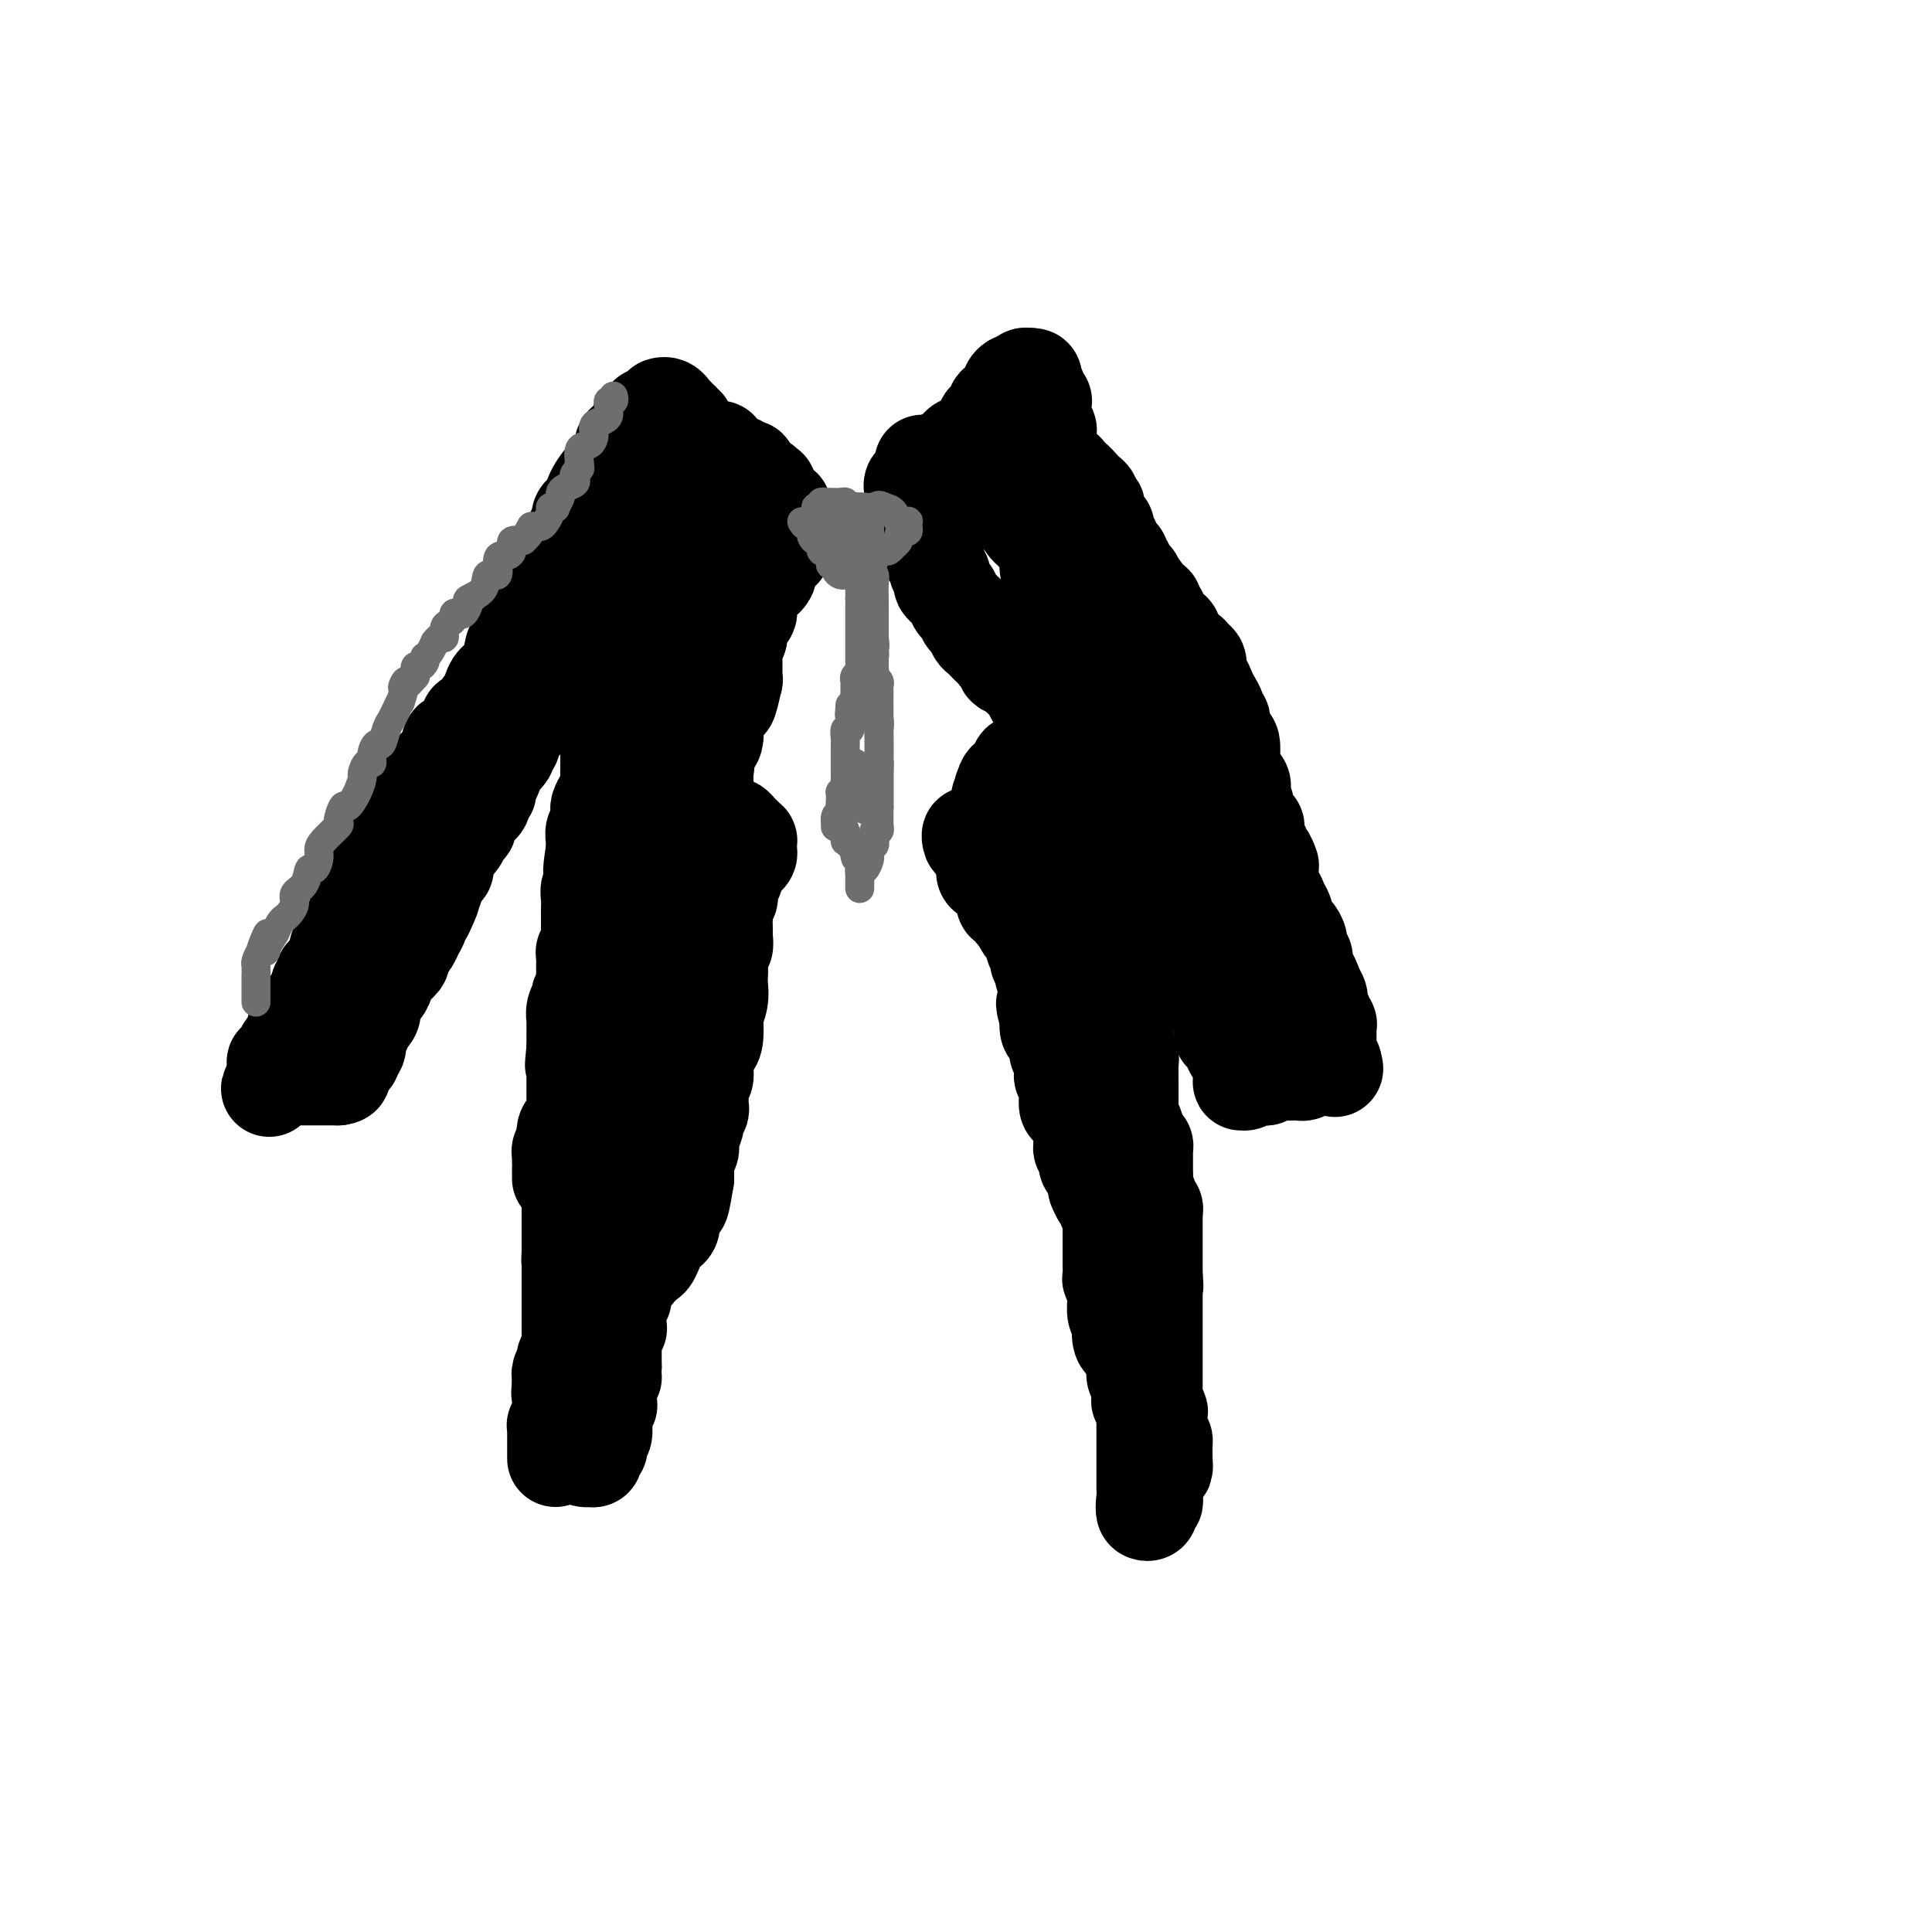 <svg viewBox='0 0 400 400' version='1.1' xmlns='http://www.w3.org/2000/svg' xmlns:xlink='http://www.w3.org/1999/xlink'><g fill='none' stroke='#000000' stroke-width='20' stroke-linecap='round' stroke-linejoin='round'><path d='M134,86c0.076,0.296 0.152,0.592 0,1c-0.152,0.408 -0.532,0.927 -1,1c-0.468,0.073 -1.024,-0.302 -1,0c0.024,0.302 0.627,1.280 0,2c-0.627,0.720 -2.483,1.180 -3,2c-0.517,0.820 0.304,1.999 0,3c-0.304,1.001 -1.732,1.825 -3,3c-1.268,1.175 -2.377,2.700 -3,4c-0.623,1.300 -0.759,2.375 -1,3c-0.241,0.625 -0.587,0.800 -1,1c-0.413,0.200 -0.895,0.425 -1,1c-0.105,0.575 0.166,1.499 0,2c-0.166,0.501 -0.769,0.580 -1,1c-0.231,0.420 -0.091,1.183 0,2c0.091,0.817 0.131,1.688 0,2c-0.131,0.312 -0.433,0.066 -1,1c-0.567,0.934 -1.398,3.048 -2,4c-0.602,0.952 -0.975,0.742 -1,1c-0.025,0.258 0.297,0.984 0,2c-0.297,1.016 -1.214,2.322 -2,3c-0.786,0.678 -1.440,0.727 -2,1c-0.560,0.273 -1.024,0.769 -1,2c0.024,1.231 0.537,3.198 0,4c-0.537,0.802 -2.122,0.440 -3,1c-0.878,0.560 -1.047,2.041 -1,3c0.047,0.959 0.311,1.395 0,2c-0.311,0.605 -1.197,1.379 -2,2c-0.803,0.621 -1.524,1.090 -2,2c-0.476,0.910 -0.707,2.260 -1,3c-0.293,0.740 -0.646,0.870 -1,1'/><path d='M100,146c-5.907,9.871 -3.676,4.550 -3,3c0.676,-1.550 -0.203,0.672 -1,2c-0.797,1.328 -1.513,1.763 -2,2c-0.487,0.237 -0.746,0.276 -1,1c-0.254,0.724 -0.504,2.132 -1,3c-0.496,0.868 -1.237,1.194 -2,2c-0.763,0.806 -1.549,2.091 -2,3c-0.451,0.909 -0.567,1.443 -1,2c-0.433,0.557 -1.181,1.137 -2,2c-0.819,0.863 -1.707,2.010 -2,3c-0.293,0.990 0.009,1.823 0,2c-0.009,0.177 -0.328,-0.302 -1,0c-0.672,0.302 -1.696,1.387 -2,2c-0.304,0.613 0.112,0.756 0,1c-0.112,0.244 -0.752,0.590 -1,1c-0.248,0.410 -0.105,0.883 0,1c0.105,0.117 0.173,-0.123 0,0c-0.173,0.123 -0.585,0.608 -1,1c-0.415,0.392 -0.833,0.690 -1,1c-0.167,0.310 -0.083,0.631 0,1c0.083,0.369 0.166,0.785 0,1c-0.166,0.215 -0.579,0.230 -1,1c-0.421,0.770 -0.849,2.297 -1,3c-0.151,0.703 -0.026,0.584 0,1c0.026,0.416 -0.046,1.369 0,2c0.046,0.631 0.209,0.942 0,1c-0.209,0.058 -0.791,-0.136 -1,0c-0.209,0.136 -0.046,0.604 0,1c0.046,0.396 -0.026,0.722 0,1c0.026,0.278 0.150,0.508 0,1c-0.150,0.492 -0.575,1.246 -1,2'/><path d='M73,193c-0.724,2.150 -0.534,0.024 -1,0c-0.466,-0.024 -1.589,2.054 -2,3c-0.411,0.946 -0.109,0.760 0,1c0.109,0.240 0.026,0.904 0,1c-0.026,0.096 0.004,-0.377 0,0c-0.004,0.377 -0.043,1.604 0,2c0.043,0.396 0.169,-0.038 0,0c-0.169,0.038 -0.633,0.549 -1,1c-0.367,0.451 -0.638,0.842 -1,1c-0.362,0.158 -0.814,0.083 -1,0c-0.186,-0.083 -0.105,-0.173 0,0c0.105,0.173 0.235,0.610 0,1c-0.235,0.390 -0.834,0.735 -1,1c-0.166,0.265 0.100,0.452 0,1c-0.100,0.548 -0.566,1.456 -1,2c-0.434,0.544 -0.837,0.723 -1,1c-0.163,0.277 -0.086,0.652 0,1c0.086,0.348 0.180,0.671 0,1c-0.180,0.329 -0.636,0.665 -1,1c-0.364,0.335 -0.637,0.668 -1,1c-0.363,0.332 -0.814,0.663 -1,1c-0.186,0.337 -0.105,0.681 0,1c0.105,0.319 0.236,0.614 0,1c-0.236,0.386 -0.837,0.864 -1,1c-0.163,0.136 0.114,-0.071 0,0c-0.114,0.071 -0.619,0.418 -1,1c-0.381,0.582 -0.638,1.399 -1,2c-0.362,0.601 -0.829,0.986 -1,1c-0.171,0.014 -0.046,-0.342 0,0c0.046,0.342 0.013,1.384 0,2c-0.013,0.616 -0.007,0.808 0,1'/><path d='M57,223c-2.462,4.641 -0.618,1.244 0,0c0.618,-1.244 0.011,-0.333 0,0c-0.011,0.333 0.573,0.089 1,0c0.427,-0.089 0.697,-0.024 1,0c0.303,0.024 0.640,0.006 1,0c0.360,-0.006 0.744,-0.002 1,0c0.256,0.002 0.384,0.000 1,0c0.616,-0.000 1.718,-0.000 2,0c0.282,0.000 -0.258,0.000 0,0c0.258,-0.000 1.313,-0.000 2,0c0.687,0.000 1.007,0.000 1,0c-0.007,-0.000 -0.342,-0.000 0,0c0.342,0.000 1.360,0.000 2,0c0.640,-0.000 0.904,-0.000 1,0c0.096,0.000 0.026,0.000 0,0c-0.026,-0.000 -0.007,-0.000 0,0c0.007,0.000 0.004,0.000 0,0'/><path d='M70,223c1.946,-0.238 0.310,-0.834 0,-1c-0.310,-0.166 0.706,0.096 1,0c0.294,-0.096 -0.132,-0.551 0,-1c0.132,-0.449 0.824,-0.893 1,-1c0.176,-0.107 -0.163,0.122 0,0c0.163,-0.122 0.827,-0.596 1,-1c0.173,-0.404 -0.146,-0.740 0,-1c0.146,-0.260 0.757,-0.446 1,-1c0.243,-0.554 0.117,-1.477 0,-2c-0.117,-0.523 -0.225,-0.647 0,-1c0.225,-0.353 0.782,-0.935 1,-1c0.218,-0.065 0.097,0.387 0,0c-0.097,-0.387 -0.171,-1.612 0,-2c0.171,-0.388 0.589,0.062 1,0c0.411,-0.062 0.817,-0.635 1,-1c0.183,-0.365 0.142,-0.520 0,-1c-0.142,-0.480 -0.384,-1.284 0,-2c0.384,-0.716 1.396,-1.344 2,-2c0.604,-0.656 0.802,-1.342 1,-2c0.198,-0.658 0.396,-1.290 1,-2c0.604,-0.710 1.615,-1.498 2,-2c0.385,-0.502 0.146,-0.717 0,-1c-0.146,-0.283 -0.198,-0.634 0,-1c0.198,-0.366 0.645,-0.746 1,-1c0.355,-0.254 0.616,-0.383 1,-1c0.384,-0.617 0.890,-1.723 1,-2c0.110,-0.277 -0.177,0.276 0,0c0.177,-0.276 0.817,-1.382 1,-2c0.183,-0.618 -0.091,-0.748 0,-1c0.091,-0.252 0.545,-0.626 1,-1'/><path d='M88,189c2.819,-5.761 0.868,-3.163 0,-2c-0.868,1.163 -0.653,0.892 0,0c0.653,-0.892 1.743,-2.403 2,-3c0.257,-0.597 -0.320,-0.278 0,-1c0.320,-0.722 1.536,-2.485 2,-3c0.464,-0.515 0.175,0.217 0,0c-0.175,-0.217 -0.236,-1.384 0,-2c0.236,-0.616 0.770,-0.680 1,-1c0.230,-0.320 0.157,-0.897 0,-1c-0.157,-0.103 -0.397,0.268 0,0c0.397,-0.268 1.430,-1.176 2,-2c0.570,-0.824 0.677,-1.565 1,-2c0.323,-0.435 0.861,-0.563 1,-1c0.139,-0.437 -0.122,-1.183 0,-2c0.122,-0.817 0.625,-1.707 1,-2c0.375,-0.293 0.622,0.010 1,0c0.378,-0.010 0.889,-0.333 1,-1c0.111,-0.667 -0.176,-1.679 0,-2c0.176,-0.321 0.816,0.049 1,0c0.184,-0.049 -0.086,-0.517 0,-1c0.086,-0.483 0.530,-0.980 1,-2c0.470,-1.020 0.967,-2.564 1,-3c0.033,-0.436 -0.398,0.235 0,0c0.398,-0.235 1.626,-1.376 2,-2c0.374,-0.624 -0.107,-0.731 0,-1c0.107,-0.269 0.802,-0.701 1,-1c0.198,-0.299 -0.102,-0.464 0,-1c0.102,-0.536 0.605,-1.443 1,-2c0.395,-0.557 0.683,-0.765 1,-1c0.317,-0.235 0.662,-0.496 1,-1c0.338,-0.504 0.669,-1.252 1,-2'/><path d='M110,147c3.372,-6.937 0.800,-3.281 0,-2c-0.800,1.281 0.170,0.187 1,-1c0.830,-1.187 1.518,-2.467 2,-3c0.482,-0.533 0.758,-0.317 1,-1c0.242,-0.683 0.449,-2.263 1,-3c0.551,-0.737 1.448,-0.630 2,-1c0.552,-0.370 0.761,-1.217 1,-2c0.239,-0.783 0.507,-1.501 1,-2c0.493,-0.499 1.210,-0.779 2,-1c0.790,-0.221 1.651,-0.383 2,-1c0.349,-0.617 0.185,-1.690 0,-2c-0.185,-0.310 -0.390,0.143 0,0c0.390,-0.143 1.375,-0.882 2,-1c0.625,-0.118 0.889,0.386 1,0c0.111,-0.386 0.067,-1.660 0,-2c-0.067,-0.340 -0.158,0.256 0,0c0.158,-0.256 0.564,-1.364 1,-2c0.436,-0.636 0.901,-0.799 1,-1c0.099,-0.201 -0.169,-0.440 0,-1c0.169,-0.560 0.776,-1.441 1,-2c0.224,-0.559 0.064,-0.795 0,-1c-0.064,-0.205 -0.032,-0.379 0,-1c0.032,-0.621 0.065,-1.691 0,-2c-0.065,-0.309 -0.229,0.142 0,0c0.229,-0.142 0.850,-0.877 1,-1c0.150,-0.123 -0.170,0.366 0,0c0.170,-0.366 0.830,-1.587 1,-2c0.170,-0.413 -0.150,-0.018 0,0c0.150,0.018 0.771,-0.341 1,-1c0.229,-0.659 0.065,-1.617 0,-2c-0.065,-0.383 -0.033,-0.192 0,0'/><path d='M132,109c0.940,-3.191 0.291,-2.168 0,-2c-0.291,0.168 -0.223,-0.519 0,-1c0.223,-0.481 0.600,-0.755 1,-1c0.400,-0.245 0.824,-0.461 1,-1c0.176,-0.539 0.103,-1.402 0,-2c-0.103,-0.598 -0.238,-0.930 0,-1c0.238,-0.070 0.848,0.122 1,0c0.152,-0.122 -0.156,-0.558 0,-1c0.156,-0.442 0.774,-0.889 1,-1c0.226,-0.111 0.061,0.113 0,0c-0.061,-0.113 -0.016,-0.563 0,-1c0.016,-0.437 0.004,-0.860 0,-1c-0.004,-0.140 -0.001,0.004 0,0c0.001,-0.004 0.000,-0.156 0,0c-0.000,0.156 -0.000,0.620 0,1c0.000,0.380 0.000,0.676 0,1c-0.000,0.324 -0.000,0.674 0,1c0.000,0.326 0.000,0.626 0,1c-0.000,0.374 -0.000,0.821 0,1c0.000,0.179 0.000,0.089 0,0'/><path d='M136,102c-0.016,0.850 -0.056,1.474 0,2c0.056,0.526 0.208,0.952 0,1c-0.208,0.048 -0.776,-0.283 -1,0c-0.224,0.283 -0.102,1.180 0,2c0.102,0.820 0.185,1.564 0,2c-0.185,0.436 -0.638,0.565 -1,1c-0.362,0.435 -0.633,1.177 -1,2c-0.367,0.823 -0.830,1.727 -1,2c-0.170,0.273 -0.045,-0.085 0,0c0.045,0.085 0.012,0.614 0,1c-0.012,0.386 -0.003,0.629 0,1c0.003,0.371 0.001,0.870 0,1c-0.001,0.130 -0.000,-0.110 0,0c0.000,0.110 0.000,0.568 0,1c-0.000,0.432 -0.000,0.837 0,1c0.000,0.163 0.000,0.085 0,0c-0.000,-0.085 0.000,-0.176 0,0c-0.000,0.176 -0.000,0.621 0,1c0.000,0.379 0.000,0.693 0,1c-0.000,0.307 -0.000,0.606 0,1c0.000,0.394 0.001,0.884 0,1c-0.001,0.116 -0.004,-0.142 0,0c0.004,0.142 0.015,0.683 0,1c-0.015,0.317 -0.057,0.410 0,1c0.057,0.590 0.212,1.678 0,2c-0.212,0.322 -0.793,-0.122 -1,0c-0.207,0.122 -0.042,0.809 0,1c0.042,0.191 -0.040,-0.114 0,0c0.040,0.114 0.203,0.646 0,1c-0.203,0.354 -0.772,0.530 -1,1c-0.228,0.470 -0.114,1.235 0,2'/><path d='M130,132c-1.155,4.821 -1.042,1.873 -1,1c0.042,-0.873 0.012,0.329 0,1c-0.012,0.671 -0.007,0.809 0,1c0.007,0.191 0.016,0.433 0,1c-0.016,0.567 -0.057,1.458 0,2c0.057,0.542 0.211,0.736 0,1c-0.211,0.264 -0.788,0.600 -1,1c-0.212,0.400 -0.061,0.865 0,1c0.061,0.135 0.030,-0.058 0,0c-0.030,0.058 -0.060,0.368 0,1c0.060,0.632 0.208,1.584 0,2c-0.208,0.416 -0.774,0.294 -1,1c-0.226,0.706 -0.113,2.239 0,3c0.113,0.761 0.226,0.748 0,1c-0.226,0.252 -0.793,0.767 -1,1c-0.207,0.233 -0.056,0.185 0,1c0.056,0.815 0.015,2.494 0,3c-0.015,0.506 -0.004,-0.160 0,0c0.004,0.160 0.002,1.145 0,2c-0.002,0.855 -0.003,1.580 0,2c0.003,0.420 0.011,0.536 0,1c-0.011,0.464 -0.041,1.275 0,2c0.041,0.725 0.154,1.364 0,2c-0.154,0.636 -0.576,1.270 -1,2c-0.424,0.730 -0.849,1.557 -1,2c-0.151,0.443 -0.026,0.503 0,1c0.026,0.497 -0.045,1.432 0,2c0.045,0.568 0.208,0.771 0,1c-0.208,0.229 -0.787,0.485 -1,1c-0.213,0.515 -0.061,1.290 0,2c0.061,0.710 0.030,1.355 0,2'/><path d='M123,176c-1.079,7.185 -0.275,3.146 0,2c0.275,-1.146 0.021,0.599 0,2c-0.021,1.401 0.190,2.458 0,3c-0.190,0.542 -0.783,0.569 -1,1c-0.217,0.431 -0.058,1.267 0,2c0.058,0.733 0.016,1.363 0,2c-0.016,0.637 -0.004,1.283 0,2c0.004,0.717 0.002,1.506 0,2c-0.002,0.494 -0.004,0.692 0,1c0.004,0.308 0.015,0.727 0,1c-0.015,0.273 -0.057,0.402 0,1c0.057,0.598 0.211,1.665 0,2c-0.211,0.335 -0.789,-0.061 -1,0c-0.211,0.061 -0.057,0.581 0,1c0.057,0.419 0.015,0.739 0,1c-0.015,0.261 -0.003,0.464 0,1c0.003,0.536 -0.003,1.404 0,2c0.003,0.596 0.015,0.920 0,1c-0.015,0.080 -0.055,-0.085 0,0c0.055,0.085 0.207,0.421 0,1c-0.207,0.579 -0.773,1.402 -1,2c-0.227,0.598 -0.113,0.972 0,1c0.113,0.028 0.226,-0.291 0,0c-0.226,0.291 -0.793,1.191 -1,2c-0.207,0.809 -0.056,1.526 0,2c0.056,0.474 0.015,0.704 0,1c-0.015,0.296 -0.004,0.657 0,1c0.004,0.343 0.001,0.669 0,1c-0.001,0.331 -0.000,0.666 0,1c0.000,0.334 0.000,0.667 0,1c-0.000,0.333 -0.000,0.667 0,1'/><path d='M119,217c-0.619,6.444 -0.166,2.055 0,1c0.166,-1.055 0.044,1.224 0,2c-0.044,0.776 -0.012,0.049 0,0c0.012,-0.049 0.003,0.579 0,1c-0.003,0.421 -0.001,0.634 0,1c0.001,0.366 0.000,0.885 0,1c-0.000,0.115 -0.000,-0.176 0,0c0.000,0.176 0.000,0.817 0,1c-0.000,0.183 -0.000,-0.091 0,0c0.000,0.091 0.000,0.549 0,1c-0.000,0.451 0.000,0.896 0,1c-0.000,0.104 -0.000,-0.132 0,0c0.000,0.132 0.000,0.631 0,1c-0.000,0.369 -0.000,0.609 0,1c0.000,0.391 0.001,0.932 0,1c-0.001,0.068 -0.003,-0.336 0,0c0.003,0.336 0.011,1.413 0,2c-0.011,0.587 -0.042,0.686 0,1c0.042,0.314 0.156,0.844 0,1c-0.156,0.156 -0.581,-0.061 -1,0c-0.419,0.061 -0.830,0.399 -1,1c-0.170,0.601 -0.098,1.466 0,2c0.098,0.534 0.222,0.738 0,1c-0.222,0.262 -0.792,0.582 -1,1c-0.208,0.418 -0.056,0.934 0,1c0.056,0.066 0.015,-0.316 0,0c-0.015,0.316 -0.004,1.332 0,2c0.004,0.668 0.001,0.987 0,1c-0.001,0.013 -0.000,-0.282 0,0c0.000,0.282 0.000,1.141 0,2'/><path d='M119,240c-0.423,-0.076 -0.845,-0.153 -1,0c-0.155,0.153 -0.041,0.535 0,1c0.041,0.465 0.011,1.012 0,1c-0.011,-0.012 -0.003,-0.583 0,0c0.003,0.583 0.001,2.322 0,3c-0.001,0.678 -0.000,0.296 0,1c0.000,0.704 0.000,2.494 0,3c-0.000,0.506 -0.000,-0.272 0,0c0.000,0.272 0.000,1.592 0,2c-0.000,0.408 -0.000,-0.098 0,0c0.000,0.098 0.000,0.801 0,1c-0.000,0.199 -0.000,-0.104 0,0c0.000,0.104 0.000,0.616 0,1c-0.000,0.384 -0.000,0.642 0,1c0.000,0.358 0.000,0.817 0,1c-0.000,0.183 -0.000,0.090 0,0c0.000,-0.090 0.000,-0.178 0,0c-0.000,0.178 -0.000,0.622 0,1c0.000,0.378 0.000,0.689 0,1c-0.000,0.311 -0.000,0.622 0,1c0.000,0.378 0.000,0.822 0,1c-0.000,0.178 -0.000,0.089 0,0'/><path d='M118,259c-0.155,3.177 -0.041,1.621 0,1c0.041,-0.621 0.011,-0.307 0,0c-0.011,0.307 -0.003,0.608 0,1c0.003,0.392 0.001,0.875 0,1c-0.001,0.125 -0.000,-0.108 0,0c0.000,0.108 0.000,0.557 0,1c-0.000,0.443 -0.000,0.878 0,1c0.000,0.122 0.000,-0.071 0,0c-0.000,0.071 -0.000,0.404 0,1c0.000,0.596 0.000,1.455 0,2c-0.000,0.545 -0.000,0.777 0,1c0.000,0.223 -0.000,0.437 0,1c0.000,0.563 0.000,1.474 0,2c-0.000,0.526 -0.000,0.666 0,1c0.000,0.334 0.000,0.863 0,1c-0.000,0.137 -0.000,-0.117 0,0c0.000,0.117 0.000,0.605 0,1c-0.000,0.395 -0.000,0.696 0,1c0.000,0.304 0.001,0.610 0,1c-0.001,0.390 -0.004,0.864 0,1c0.004,0.136 0.015,-0.064 0,0c-0.015,0.064 -0.056,0.394 0,1c0.056,0.606 0.207,1.490 0,2c-0.207,0.510 -0.774,0.647 -1,1c-0.226,0.353 -0.113,0.921 0,1c0.113,0.079 0.226,-0.333 0,0c-0.226,0.333 -0.793,1.409 -1,2c-0.207,0.591 -0.056,0.698 0,1c0.056,0.302 0.016,0.801 0,1c-0.016,0.199 -0.008,0.100 0,0'/><path d='M116,286c-0.309,4.345 -0.083,1.708 0,1c0.083,-0.708 0.022,0.513 0,1c-0.022,0.487 -0.006,0.240 0,0c0.006,-0.240 0.002,-0.472 0,0c-0.002,0.472 -0.001,1.650 0,2c0.001,0.350 0.001,-0.128 0,0c-0.001,0.128 -0.004,0.861 0,1c0.004,0.139 0.015,-0.316 0,0c-0.015,0.316 -0.057,1.404 0,2c0.057,0.596 0.211,0.699 0,1c-0.211,0.301 -0.789,0.801 -1,1c-0.211,0.199 -0.057,0.096 0,0c0.057,-0.096 0.015,-0.184 0,0c-0.015,0.184 -0.004,0.641 0,1c0.004,0.359 0.001,0.621 0,1c-0.001,0.379 -0.000,0.876 0,1c0.000,0.124 0.000,-0.126 0,0c-0.000,0.126 -0.000,0.627 0,1c0.000,0.373 0.000,0.618 0,1c-0.000,0.382 -0.000,0.901 0,1c0.000,0.099 0.000,-0.221 0,0c-0.000,0.221 -0.000,0.983 0,1c0.000,0.017 0.000,-0.709 0,-1c-0.000,-0.291 -0.000,-0.145 0,0'/><path d='M137,84c-0.084,0.022 -0.167,0.045 0,0c0.167,-0.045 0.585,-0.157 1,0c0.415,0.157 0.828,0.582 1,1c0.172,0.418 0.102,0.829 0,1c-0.102,0.171 -0.238,0.102 0,0c0.238,-0.102 0.849,-0.238 1,0c0.151,0.238 -0.157,0.849 0,1c0.157,0.151 0.778,-0.157 1,0c0.222,0.157 0.045,0.778 0,1c-0.045,0.222 0.040,0.046 0,0c-0.040,-0.046 -0.207,0.039 0,0c0.207,-0.039 0.786,-0.203 1,0c0.214,0.203 0.061,0.771 0,1c-0.061,0.229 -0.031,0.117 0,0c0.031,-0.117 0.064,-0.238 0,0c-0.064,0.238 -0.223,0.837 0,1c0.223,0.163 0.829,-0.110 1,0c0.171,0.110 -0.094,0.603 0,1c0.094,0.397 0.547,0.699 1,1'/><path d='M144,92c1.248,1.237 0.870,0.331 1,0c0.130,-0.331 0.770,-0.085 1,0c0.230,0.085 0.050,0.009 0,0c-0.050,-0.009 0.029,0.049 0,0c-0.029,-0.049 -0.167,-0.207 0,0c0.167,0.207 0.637,0.777 1,1c0.363,0.223 0.618,0.098 1,0c0.382,-0.098 0.890,-0.171 1,0c0.110,0.171 -0.177,0.585 0,1c0.177,0.415 0.817,0.829 1,1c0.183,0.171 -0.091,0.097 0,0c0.091,-0.097 0.545,-0.218 1,0c0.455,0.218 0.909,0.776 1,1c0.091,0.224 -0.182,0.113 0,0c0.182,-0.113 0.819,-0.227 1,0c0.181,0.227 -0.095,0.796 0,1c0.095,0.204 0.561,0.045 1,0c0.439,-0.045 0.853,0.025 1,0c0.147,-0.025 0.028,-0.146 0,0c-0.028,0.146 0.035,0.560 0,1c-0.035,0.440 -0.168,0.906 0,1c0.168,0.094 0.637,-0.185 1,0c0.363,0.185 0.619,0.833 1,1c0.381,0.167 0.887,-0.147 1,0c0.113,0.147 -0.166,0.757 0,1c0.166,0.243 0.776,0.120 1,0c0.224,-0.120 0.060,-0.238 0,0c-0.060,0.238 -0.016,0.833 0,1c0.016,0.167 0.005,-0.095 0,0c-0.005,0.095 -0.002,0.548 0,1'/><path d='M159,103c2.421,2.163 0.974,2.072 1,2c0.026,-0.072 1.524,-0.124 2,0c0.476,0.124 -0.068,0.424 0,1c0.068,0.576 0.750,1.426 1,2c0.250,0.574 0.067,0.871 0,1c-0.067,0.129 -0.018,0.090 0,0c0.018,-0.090 0.006,-0.231 0,0c-0.006,0.231 -0.006,0.836 0,1c0.006,0.164 0.017,-0.111 0,0c-0.017,0.111 -0.064,0.607 0,1c0.064,0.393 0.238,0.683 0,1c-0.238,0.317 -0.887,0.662 -1,1c-0.113,0.338 0.309,0.671 0,1c-0.309,0.329 -1.351,0.655 -2,1c-0.649,0.345 -0.906,0.708 -1,1c-0.094,0.292 -0.027,0.512 0,1c0.027,0.488 0.013,1.244 0,2'/><path d='M159,119c-0.817,1.605 -0.860,0.118 -1,0c-0.140,-0.118 -0.376,1.134 -1,2c-0.624,0.866 -1.634,1.344 -2,2c-0.366,0.656 -0.088,1.488 0,2c0.088,0.512 -0.014,0.704 0,1c0.014,0.296 0.144,0.695 0,1c-0.144,0.305 -0.560,0.515 -1,1c-0.440,0.485 -0.902,1.243 -1,2c-0.098,0.757 0.170,1.511 0,2c-0.170,0.489 -0.778,0.713 -1,1c-0.222,0.287 -0.060,0.639 0,1c0.060,0.361 0.016,0.732 0,1c-0.016,0.268 -0.003,0.432 0,1c0.003,0.568 -0.002,1.540 0,2c0.002,0.460 0.013,0.406 0,1c-0.013,0.594 -0.049,1.834 0,2c0.049,0.166 0.185,-0.742 0,0c-0.185,0.742 -0.690,3.133 -1,4c-0.310,0.867 -0.426,0.208 -1,1c-0.574,0.792 -1.608,3.035 -2,4c-0.392,0.965 -0.144,0.654 0,1c0.144,0.346 0.182,1.350 0,2c-0.182,0.650 -0.585,0.948 -1,1c-0.415,0.052 -0.843,-0.140 -1,0c-0.157,0.140 -0.042,0.612 0,1c0.042,0.388 0.011,0.692 0,1c-0.011,0.308 -0.003,0.621 0,1c0.003,0.379 0.001,0.823 0,1c-0.001,0.177 -0.000,0.086 0,0c0.000,-0.086 0.000,-0.167 0,0c-0.000,0.167 -0.000,0.584 0,1'/><path d='M146,159c-1.392,5.526 -0.373,1.340 0,0c0.373,-1.340 0.100,0.167 0,1c-0.100,0.833 -0.026,0.993 0,1c0.026,0.007 0.003,-0.138 0,0c-0.003,0.138 0.013,0.558 0,1c-0.013,0.442 -0.056,0.906 0,1c0.056,0.094 0.210,-0.182 0,0c-0.210,0.182 -0.786,0.822 -1,1c-0.214,0.178 -0.068,-0.107 0,0c0.068,0.107 0.057,0.606 0,1c-0.057,0.394 -0.159,0.684 0,1c0.159,0.316 0.580,0.658 1,1'/><path d='M146,167c0.007,1.250 0.026,0.376 0,0c-0.026,-0.376 -0.095,-0.255 0,0c0.095,0.255 0.354,0.643 1,1c0.646,0.357 1.679,0.683 2,1c0.321,0.317 -0.069,0.624 0,1c0.069,0.376 0.595,0.821 1,1c0.405,0.179 0.687,0.090 1,0c0.313,-0.090 0.658,-0.183 1,0c0.342,0.183 0.680,0.640 1,1c0.320,0.360 0.621,0.621 1,1c0.379,0.379 0.834,0.875 1,1c0.166,0.125 0.041,-0.121 0,0c-0.041,0.121 0.000,0.610 0,1c-0.000,0.390 -0.042,0.682 0,1c0.042,0.318 0.169,0.663 0,1c-0.169,0.337 -0.633,0.668 -1,1c-0.367,0.332 -0.638,0.665 -1,1c-0.362,0.335 -0.815,0.671 -1,1c-0.185,0.329 -0.101,0.651 0,1c0.101,0.349 0.221,0.723 0,1c-0.221,0.277 -0.781,0.456 -1,1c-0.219,0.544 -0.097,1.454 0,2c0.097,0.546 0.171,0.727 0,1c-0.171,0.273 -0.585,0.636 -1,1'/><path d='M150,187c-0.773,1.835 -0.207,0.922 0,1c0.207,0.078 0.055,1.147 0,2c-0.055,0.853 -0.014,1.490 0,2c0.014,0.510 -0.000,0.894 0,1c0.000,0.106 0.014,-0.067 0,0c-0.014,0.067 -0.056,0.374 0,1c0.056,0.626 0.211,1.570 0,2c-0.211,0.430 -0.788,0.344 -1,1c-0.212,0.656 -0.061,2.054 0,3c0.061,0.946 0.030,1.441 0,2c-0.030,0.559 -0.060,1.183 0,2c0.060,0.817 0.210,1.828 0,3c-0.210,1.172 -0.778,2.505 -1,3c-0.222,0.495 -0.097,0.154 0,1c0.097,0.846 0.166,2.881 0,4c-0.166,1.119 -0.566,1.324 -1,2c-0.434,0.676 -0.901,1.824 -1,3c-0.099,1.176 0.171,2.380 0,3c-0.171,0.620 -0.782,0.657 -1,1c-0.218,0.343 -0.043,0.993 0,2c0.043,1.007 -0.045,2.370 0,3c0.045,0.630 0.223,0.525 0,1c-0.223,0.475 -0.848,1.528 -1,2c-0.152,0.472 0.170,0.363 0,1c-0.170,0.637 -0.830,2.021 -1,3c-0.170,0.979 0.151,1.553 0,2c-0.151,0.447 -0.772,0.766 -1,1c-0.228,0.234 -0.061,0.382 0,1c0.061,0.618 0.016,1.705 0,2c-0.016,0.295 -0.005,-0.201 0,0c0.005,0.201 0.002,1.101 0,2'/><path d='M142,244c-1.476,9.237 -1.164,3.830 -1,2c0.164,-1.830 0.182,-0.084 0,1c-0.182,1.084 -0.563,1.506 -1,2c-0.437,0.494 -0.929,1.060 -1,2c-0.071,0.940 0.279,2.255 0,3c-0.279,0.745 -1.188,0.921 -2,2c-0.812,1.079 -1.526,3.063 -2,4c-0.474,0.937 -0.709,0.827 -1,1c-0.291,0.173 -0.638,0.627 -1,1c-0.362,0.373 -0.738,0.664 -1,1c-0.262,0.336 -0.410,0.716 -1,1c-0.590,0.284 -1.621,0.471 -2,1c-0.379,0.529 -0.105,1.398 0,2c0.105,0.602 0.042,0.935 0,1c-0.042,0.065 -0.064,-0.137 0,0c0.064,0.137 0.213,0.614 0,1c-0.213,0.386 -0.789,0.680 -1,1c-0.211,0.320 -0.057,0.664 0,1c0.057,0.336 0.016,0.664 0,1c-0.016,0.336 -0.008,0.681 0,1c0.008,0.319 0.016,0.611 0,1c-0.016,0.389 -0.057,0.874 0,1c0.057,0.126 0.211,-0.107 0,0c-0.211,0.107 -0.789,0.552 -1,1c-0.211,0.448 -0.057,0.897 0,1c0.057,0.103 0.015,-0.141 0,0c-0.015,0.141 -0.004,0.668 0,1c0.004,0.332 0.001,0.471 0,1c-0.001,0.529 -0.000,1.450 0,2c0.000,0.550 0.000,0.729 0,1c-0.000,0.271 -0.000,0.636 0,1'/><path d='M127,283c-0.249,2.897 0.130,2.138 0,2c-0.130,-0.138 -0.767,0.345 -1,1c-0.233,0.655 -0.061,1.480 0,2c0.061,0.520 0.013,0.733 0,1c-0.013,0.267 0.011,0.587 0,1c-0.011,0.413 -0.056,0.918 0,1c0.056,0.082 0.212,-0.258 0,0c-0.212,0.258 -0.793,1.116 -1,2c-0.207,0.884 -0.042,1.795 0,2c0.042,0.205 -0.040,-0.296 0,0c0.040,0.296 0.203,1.389 0,2c-0.203,0.611 -0.772,0.738 -1,1c-0.228,0.262 -0.114,0.658 0,1c0.114,0.342 0.228,0.631 0,1c-0.228,0.369 -0.796,0.816 -1,1c-0.204,0.184 -0.042,0.103 0,0c0.042,-0.103 -0.035,-0.227 0,0c0.035,0.227 0.183,0.804 0,1c-0.183,0.196 -0.697,0.011 -1,0c-0.303,-0.011 -0.397,0.151 -1,0c-0.603,-0.151 -1.717,-0.615 -2,-1c-0.283,-0.385 0.264,-0.691 0,-1c-0.264,-0.309 -1.340,-0.622 -2,-1c-0.660,-0.378 -0.903,-0.822 -1,-1c-0.097,-0.178 -0.049,-0.089 0,0'/><path d='M126,259c-0.122,0.095 -0.243,0.191 0,0c0.243,-0.191 0.851,-0.668 1,-1c0.149,-0.332 -0.163,-0.520 0,-1c0.163,-0.480 0.799,-1.254 1,-2c0.201,-0.746 -0.033,-1.465 0,-2c0.033,-0.535 0.335,-0.888 1,-2c0.665,-1.112 1.695,-2.984 2,-4c0.305,-1.016 -0.114,-1.177 0,-2c0.114,-0.823 0.763,-2.307 1,-3c0.237,-0.693 0.064,-0.594 0,-1c-0.064,-0.406 -0.017,-1.316 0,-2c0.017,-0.684 0.005,-1.142 0,-2c-0.005,-0.858 -0.001,-2.117 0,-3c0.001,-0.883 0.000,-1.391 0,-2c-0.000,-0.609 -0.000,-1.317 0,-2c0.000,-0.683 0.000,-1.339 0,-2c-0.000,-0.661 -0.000,-1.327 0,-2c0.000,-0.673 0.000,-1.352 0,-2c-0.000,-0.648 -0.000,-1.266 0,-2c0.000,-0.734 0.000,-1.585 0,-2c-0.000,-0.415 -0.000,-0.393 0,-1c0.000,-0.607 0.000,-1.843 0,-3c-0.000,-1.157 -0.000,-2.235 0,-3c0.000,-0.765 0.000,-1.219 0,-2c-0.000,-0.781 -0.000,-1.891 0,-3'/><path d='M132,208c0.001,-5.307 0.004,-1.574 0,-1c-0.004,0.574 -0.015,-2.011 0,-3c0.015,-0.989 0.057,-0.383 0,-1c-0.057,-0.617 -0.211,-2.459 0,-3c0.211,-0.541 0.789,0.217 1,0c0.211,-0.217 0.057,-1.410 0,-2c-0.057,-0.590 -0.016,-0.578 0,-1c0.016,-0.422 0.008,-1.277 0,-2c-0.008,-0.723 -0.016,-1.312 0,-2c0.016,-0.688 0.057,-1.475 0,-2c-0.057,-0.525 -0.211,-0.789 0,-1c0.211,-0.211 0.789,-0.369 1,-1c0.211,-0.631 0.057,-1.735 0,-2c-0.057,-0.265 -0.015,0.308 0,0c0.015,-0.308 0.004,-1.496 0,-2c-0.004,-0.504 -0.001,-0.323 0,-1c0.001,-0.677 0.000,-2.212 0,-3c-0.000,-0.788 -0.000,-0.830 0,-1c0.000,-0.170 0.000,-0.467 0,-1c-0.000,-0.533 -0.000,-1.302 0,-2c0.000,-0.698 0.000,-1.324 0,-2c-0.000,-0.676 -0.000,-1.402 0,-2c0.000,-0.598 0.000,-1.067 0,-2c-0.000,-0.933 -0.000,-2.331 0,-3c0.000,-0.669 0.000,-0.611 0,-1c-0.000,-0.389 -0.000,-1.225 0,-2c0.000,-0.775 0.000,-1.489 0,-2c-0.000,-0.511 -0.000,-0.817 0,-1c0.000,-0.183 0.000,-0.242 0,-1c-0.000,-0.758 -0.000,-2.217 0,-3c0.000,-0.783 0.000,-0.892 0,-1'/><path d='M134,157c0.309,-8.783 0.083,-5.240 0,-4c-0.083,1.240 -0.022,0.177 0,-1c0.022,-1.177 0.006,-2.469 0,-3c-0.006,-0.531 -0.002,-0.302 0,-1c0.002,-0.698 0.000,-2.324 0,-3c-0.000,-0.676 -0.000,-0.404 0,-1c0.000,-0.596 0.000,-2.061 0,-3c-0.000,-0.939 0.000,-1.351 0,-2c-0.000,-0.649 -0.000,-1.534 0,-2c0.000,-0.466 0.000,-0.512 0,-1c-0.000,-0.488 -0.001,-1.419 0,-2c0.001,-0.581 0.004,-0.813 0,-1c-0.004,-0.187 -0.015,-0.329 0,-1c0.015,-0.671 0.057,-1.871 0,-3c-0.057,-1.129 -0.211,-2.188 0,-3c0.211,-0.812 0.788,-1.379 1,-2c0.212,-0.621 0.061,-1.296 0,-2c-0.061,-0.704 -0.030,-1.435 0,-2c0.030,-0.565 0.060,-0.962 0,-1c-0.060,-0.038 -0.208,0.283 0,0c0.208,-0.283 0.774,-1.170 1,-2c0.226,-0.830 0.113,-1.602 0,-2c-0.113,-0.398 -0.228,-0.421 0,-1c0.228,-0.579 0.797,-1.713 1,-2c0.203,-0.287 0.039,0.273 0,0c-0.039,-0.273 0.046,-1.379 0,-2c-0.046,-0.621 -0.222,-0.758 0,-1c0.222,-0.242 0.843,-0.591 1,-1c0.157,-0.409 -0.150,-0.879 0,-1c0.150,-0.121 0.757,0.108 1,0c0.243,-0.108 0.121,-0.554 0,-1'/><path d='M139,106c0.936,-3.320 0.775,-1.622 1,-1c0.225,0.622 0.835,0.166 1,0c0.165,-0.166 -0.114,-0.044 0,0c0.114,0.044 0.623,0.008 1,0c0.377,-0.008 0.623,0.011 1,0c0.377,-0.011 0.886,-0.053 1,0c0.114,0.053 -0.166,0.200 0,1c0.166,0.800 0.776,2.252 1,3c0.224,0.748 0.060,0.792 0,1c-0.060,0.208 -0.016,0.582 0,1c0.016,0.418 0.004,0.882 0,1c-0.004,0.118 -0.001,-0.109 0,0c0.001,0.109 0.000,0.553 0,1c-0.000,0.447 -0.000,0.897 0,1c0.000,0.103 0.000,-0.140 0,0c-0.000,0.140 -0.000,0.665 0,1c0.000,0.335 0.000,0.482 0,1c-0.000,0.518 -0.000,1.407 0,2c0.000,0.593 0.000,0.890 0,1c-0.000,0.110 -0.000,0.031 0,0c0.000,-0.031 0.000,-0.016 0,0'/><path d='M191,96c0.009,-0.127 0.017,-0.254 0,0c-0.017,0.254 -0.061,0.890 0,1c0.061,0.110 0.226,-0.306 0,0c-0.226,0.306 -0.841,1.333 -1,2c-0.159,0.667 0.140,0.974 0,1c-0.140,0.026 -0.718,-0.228 -1,0c-0.282,0.228 -0.268,0.937 0,1c0.268,0.063 0.789,-0.522 1,-1c0.211,-0.478 0.112,-0.850 0,-1c-0.112,-0.150 -0.238,-0.078 0,0c0.238,0.078 0.840,0.162 1,0c0.160,-0.162 -0.122,-0.569 0,-1c0.122,-0.431 0.648,-0.885 1,-1c0.352,-0.115 0.529,0.110 1,0c0.471,-0.110 1.235,-0.555 2,-1'/><path d='M195,96c0.766,-0.477 0.180,-0.169 0,0c-0.180,0.169 0.046,0.199 0,0c-0.046,-0.199 -0.363,-0.628 0,-1c0.363,-0.372 1.408,-0.687 2,-1c0.592,-0.313 0.732,-0.623 1,-1c0.268,-0.377 0.663,-0.822 1,-1c0.337,-0.178 0.616,-0.090 1,0c0.384,0.090 0.872,0.183 1,0c0.128,-0.183 -0.105,-0.640 0,-1c0.105,-0.360 0.548,-0.621 1,-1c0.452,-0.379 0.914,-0.874 1,-1c0.086,-0.126 -0.203,0.117 0,0c0.203,-0.117 0.899,-0.596 1,-1c0.101,-0.404 -0.393,-0.734 0,-1c0.393,-0.266 1.673,-0.466 2,-1c0.327,-0.534 -0.301,-1.400 0,-2c0.301,-0.600 1.530,-0.934 2,-1c0.470,-0.066 0.181,0.136 0,0c-0.181,-0.136 -0.255,-0.611 0,-1c0.255,-0.389 0.839,-0.693 1,-1c0.161,-0.307 -0.101,-0.618 0,-1c0.101,-0.382 0.566,-0.834 1,-1c0.434,-0.166 0.838,-0.044 1,0c0.162,0.044 0.082,0.012 0,0c-0.082,-0.012 -0.166,-0.003 0,0c0.166,0.003 0.583,0.002 1,0'/><path d='M212,79c2.642,-2.568 0.746,-0.488 0,0c-0.746,0.488 -0.344,-0.615 0,-1c0.344,-0.385 0.628,-0.050 1,0c0.372,0.050 0.831,-0.184 1,0c0.169,0.184 0.049,0.787 0,1c-0.049,0.213 -0.027,0.036 0,0c0.027,-0.036 0.059,0.067 0,0c-0.059,-0.067 -0.208,-0.305 0,0c0.208,0.305 0.774,1.153 1,2c0.226,0.847 0.113,1.693 0,2c-0.113,0.307 -0.226,0.076 0,0c0.226,-0.076 0.793,0.003 1,0c0.207,-0.003 0.056,-0.089 0,0c-0.056,0.089 -0.016,0.352 0,1c0.016,0.648 0.008,1.680 0,2c-0.008,0.320 -0.016,-0.074 0,0c0.016,0.074 0.057,0.615 0,1c-0.057,0.385 -0.211,0.615 0,1c0.211,0.385 0.789,0.924 1,1c0.211,0.076 0.057,-0.313 0,0c-0.057,0.313 -0.016,1.328 0,2c0.016,0.672 0.008,1.002 0,1c-0.008,-0.002 -0.017,-0.337 0,0c0.017,0.337 0.060,1.344 0,2c-0.060,0.656 -0.222,0.959 0,1c0.222,0.041 0.829,-0.181 1,0c0.171,0.181 -0.094,0.766 0,1c0.094,0.234 0.547,0.117 1,0'/><path d='M219,96c1.038,2.868 0.134,1.540 0,1c-0.134,-0.540 0.502,-0.290 1,0c0.498,0.290 0.859,0.621 1,1c0.141,0.379 0.061,0.804 0,1c-0.061,0.196 -0.105,0.161 0,0c0.105,-0.161 0.357,-0.447 1,0c0.643,0.447 1.675,1.626 2,2c0.325,0.374 -0.058,-0.059 0,0c0.058,0.059 0.555,0.608 1,1c0.445,0.392 0.837,0.625 1,1c0.163,0.375 0.095,0.891 0,1c-0.095,0.109 -0.219,-0.187 0,0c0.219,0.187 0.781,0.859 1,1c0.219,0.141 0.096,-0.248 0,0c-0.096,0.248 -0.166,1.132 0,2c0.166,0.868 0.566,1.719 1,2c0.434,0.281 0.901,-0.008 1,0c0.099,0.008 -0.172,0.313 0,1c0.172,0.687 0.786,1.756 1,2c0.214,0.244 0.028,-0.338 0,0c-0.028,0.338 0.102,1.596 0,2c-0.102,0.404 -0.435,-0.047 0,0c0.435,0.047 1.637,0.591 2,1c0.363,0.409 -0.113,0.684 0,1c0.113,0.316 0.814,0.672 1,1c0.186,0.328 -0.143,0.626 0,1c0.143,0.374 0.756,0.824 1,1c0.244,0.176 0.117,0.078 0,0c-0.117,-0.078 -0.224,-0.136 0,0c0.224,0.136 0.778,0.468 1,1c0.222,0.532 0.111,1.266 0,2'/><path d='M235,122c2.636,3.953 1.227,0.835 1,0c-0.227,-0.835 0.728,0.611 1,1c0.272,0.389 -0.138,-0.280 0,0c0.138,0.280 0.826,1.511 1,2c0.174,0.489 -0.165,0.238 0,0c0.165,-0.238 0.835,-0.463 1,0c0.165,0.463 -0.176,1.616 0,2c0.176,0.384 0.871,0.001 1,0c0.129,-0.001 -0.306,0.381 0,1c0.306,0.619 1.352,1.475 2,2c0.648,0.525 0.898,0.718 1,1c0.102,0.282 0.054,0.653 0,1c-0.054,0.347 -0.116,0.671 0,1c0.116,0.329 0.410,0.665 1,1c0.590,0.335 1.478,0.671 2,1c0.522,0.329 0.679,0.651 1,1c0.321,0.349 0.807,0.727 1,1c0.193,0.273 0.093,0.443 0,1c-0.093,0.557 -0.178,1.501 0,2c0.178,0.499 0.621,0.554 1,1c0.379,0.446 0.694,1.285 1,2c0.306,0.715 0.603,1.308 1,2c0.397,0.692 0.894,1.485 1,2c0.106,0.515 -0.178,0.752 0,1c0.178,0.248 0.818,0.508 1,1c0.182,0.492 -0.095,1.218 0,2c0.095,0.782 0.562,1.622 1,2c0.438,0.378 0.849,0.294 1,1c0.151,0.706 0.043,2.202 0,3c-0.043,0.798 -0.022,0.899 0,1'/><path d='M255,158c0.963,3.595 -0.130,2.083 0,2c0.130,-0.083 1.484,1.261 2,2c0.516,0.739 0.194,0.871 0,1c-0.194,0.129 -0.258,0.255 0,1c0.258,0.745 0.840,2.111 1,3c0.160,0.889 -0.102,1.303 0,2c0.102,0.697 0.567,1.678 1,2c0.433,0.322 0.834,-0.016 1,0c0.166,0.016 0.096,0.387 0,1c-0.096,0.613 -0.219,1.469 0,2c0.219,0.531 0.780,0.738 1,1c0.220,0.262 0.098,0.578 0,1c-0.098,0.422 -0.171,0.951 0,1c0.171,0.049 0.585,-0.381 1,0c0.415,0.381 0.832,1.572 1,2c0.168,0.428 0.087,0.094 0,1c-0.087,0.906 -0.182,3.054 0,4c0.182,0.946 0.640,0.691 1,1c0.360,0.309 0.621,1.181 1,2c0.379,0.819 0.876,1.584 1,2c0.124,0.416 -0.126,0.482 0,1c0.126,0.518 0.626,1.486 1,2c0.374,0.514 0.622,0.572 1,1c0.378,0.428 0.886,1.227 1,2c0.114,0.773 -0.166,1.522 0,2c0.166,0.478 0.780,0.687 1,1c0.220,0.313 0.048,0.730 0,1c-0.048,0.270 0.028,0.392 0,1c-0.028,0.608 -0.161,1.702 0,2c0.161,0.298 0.618,-0.201 1,0c0.382,0.201 0.691,1.100 1,2'/><path d='M272,204c2.569,7.299 0.493,2.547 0,1c-0.493,-1.547 0.599,0.110 1,1c0.401,0.890 0.111,1.013 0,1c-0.111,-0.013 -0.044,-0.162 0,0c0.044,0.162 0.065,0.636 0,1c-0.065,0.364 -0.214,0.618 0,1c0.214,0.382 0.793,0.891 1,1c0.207,0.109 0.041,-0.182 0,0c-0.041,0.182 0.041,0.837 0,1c-0.041,0.163 -0.207,-0.167 0,0c0.207,0.167 0.788,0.832 1,1c0.212,0.168 0.057,-0.161 0,0c-0.057,0.161 -0.015,0.813 0,1c0.015,0.187 0.004,-0.089 0,0c-0.004,0.089 -0.001,0.545 0,1c0.001,0.455 0.000,0.909 0,1c-0.000,0.091 -0.000,-0.183 0,0c0.000,0.183 0.000,0.822 0,1c-0.000,0.178 -0.001,-0.106 0,0c0.001,0.106 0.004,0.603 0,1c-0.004,0.397 -0.015,0.695 0,1c0.015,0.305 0.057,0.618 0,1c-0.057,0.382 -0.211,0.834 0,1c0.211,0.166 0.788,0.045 1,0c0.212,-0.045 0.061,-0.013 0,0c-0.061,0.013 -0.030,0.006 0,0'/><path d='M276,220c0.670,2.472 0.344,0.652 0,0c-0.344,-0.652 -0.707,-0.136 -1,0c-0.293,0.136 -0.516,-0.107 -1,0c-0.484,0.107 -1.230,0.565 -2,1c-0.770,0.435 -1.566,0.849 -2,1c-0.434,0.151 -0.508,0.041 -1,0c-0.492,-0.041 -1.403,-0.011 -2,0c-0.597,0.011 -0.881,0.003 -1,0c-0.119,-0.003 -0.074,-0.001 0,0c0.074,0.001 0.178,0.000 0,0c-0.178,-0.000 -0.639,-0.000 -1,0c-0.361,0.000 -0.623,0.000 -1,0c-0.377,-0.000 -0.871,-0.000 -1,0c-0.129,0.000 0.106,0.000 0,0c-0.106,-0.000 -0.553,-0.000 -1,0'/><path d='M262,222c-2.103,0.537 -0.360,0.880 0,1c0.360,0.120 -0.664,0.018 -1,0c-0.336,-0.018 0.015,0.049 0,0c-0.015,-0.049 -0.396,-0.212 -1,0c-0.604,0.212 -1.430,0.800 -2,1c-0.570,0.200 -0.885,0.012 -1,0c-0.115,-0.012 -0.029,0.153 0,0c0.029,-0.153 0.000,-0.625 0,-1c-0.000,-0.375 0.028,-0.655 0,-1c-0.028,-0.345 -0.112,-0.757 0,-1c0.112,-0.243 0.420,-0.318 0,-1c-0.420,-0.682 -1.566,-1.972 -2,-3c-0.434,-1.028 -0.155,-1.796 0,-2c0.155,-0.204 0.185,0.154 0,0c-0.185,-0.154 -0.586,-0.820 -1,-1c-0.414,-0.180 -0.842,0.127 -1,0c-0.158,-0.127 -0.045,-0.686 0,-1c0.045,-0.314 0.023,-0.381 0,-1c-0.023,-0.619 -0.048,-1.790 0,-2c0.048,-0.210 0.167,0.542 0,0c-0.167,-0.542 -0.622,-2.377 -1,-3c-0.378,-0.623 -0.679,-0.035 -1,0c-0.321,0.035 -0.660,-0.482 -1,-1'/><path d='M250,206c-1.193,-2.902 -0.175,-1.158 0,-1c0.175,0.158 -0.493,-1.271 -1,-2c-0.507,-0.729 -0.853,-0.758 -1,-1c-0.147,-0.242 -0.096,-0.697 0,-1c0.096,-0.303 0.236,-0.453 0,-1c-0.236,-0.547 -0.848,-1.491 -1,-2c-0.152,-0.509 0.155,-0.583 0,-1c-0.155,-0.417 -0.773,-1.176 -1,-2c-0.227,-0.824 -0.064,-1.711 0,-2c0.064,-0.289 0.027,0.022 0,0c-0.027,-0.022 -0.045,-0.377 0,-1c0.045,-0.623 0.152,-1.514 0,-2c-0.152,-0.486 -0.562,-0.567 -1,-1c-0.438,-0.433 -0.902,-1.218 -1,-2c-0.098,-0.782 0.171,-1.562 0,-2c-0.171,-0.438 -0.781,-0.536 -1,-1c-0.219,-0.464 -0.047,-1.295 0,-2c0.047,-0.705 -0.029,-1.283 0,-2c0.029,-0.717 0.165,-1.574 0,-2c-0.165,-0.426 -0.632,-0.420 -1,-1c-0.368,-0.580 -0.637,-1.744 -1,-3c-0.363,-1.256 -0.819,-2.602 -1,-3c-0.181,-0.398 -0.086,0.153 0,0c0.086,-0.153 0.163,-1.010 0,-2c-0.163,-0.990 -0.565,-2.113 -1,-3c-0.435,-0.887 -0.904,-1.537 -1,-2c-0.096,-0.463 0.182,-0.737 0,-1c-0.182,-0.263 -0.822,-0.514 -1,-1c-0.178,-0.486 0.106,-1.208 0,-2c-0.106,-0.792 -0.602,-1.655 -1,-2c-0.398,-0.345 -0.699,-0.173 -1,0'/><path d='M235,158c-2.725,-8.393 -2.036,-5.374 -2,-4c0.036,1.374 -0.579,1.103 -1,0c-0.421,-1.103 -0.647,-3.039 -1,-4c-0.353,-0.961 -0.833,-0.949 -1,-1c-0.167,-0.051 -0.021,-0.166 0,-1c0.021,-0.834 -0.084,-2.388 0,-3c0.084,-0.612 0.358,-0.283 0,-1c-0.358,-0.717 -1.349,-2.481 -2,-3c-0.651,-0.519 -0.962,0.207 -1,0c-0.038,-0.207 0.196,-1.347 0,-2c-0.196,-0.653 -0.822,-0.818 -1,-1c-0.178,-0.182 0.093,-0.383 0,-1c-0.093,-0.617 -0.549,-1.652 -1,-2c-0.451,-0.348 -0.895,-0.008 -1,0c-0.105,0.008 0.130,-0.315 0,-1c-0.130,-0.685 -0.623,-1.731 -1,-2c-0.377,-0.269 -0.637,0.240 -1,0c-0.363,-0.240 -0.828,-1.229 -1,-2c-0.172,-0.771 -0.049,-1.323 0,-2c0.049,-0.677 0.024,-1.480 0,-2c-0.024,-0.520 -0.048,-0.756 0,-1c0.048,-0.244 0.167,-0.497 0,-1c-0.167,-0.503 -0.619,-1.257 -1,-2c-0.381,-0.743 -0.691,-1.477 -1,-2c-0.309,-0.523 -0.618,-0.837 -1,-1c-0.382,-0.163 -0.838,-0.176 -1,-1c-0.162,-0.824 -0.030,-2.458 0,-3c0.030,-0.542 -0.044,0.009 0,0c0.044,-0.009 0.204,-0.579 0,-1c-0.204,-0.421 -0.773,-0.692 -1,-1c-0.227,-0.308 -0.114,-0.654 0,-1'/><path d='M216,112c-3.106,-7.277 -1.371,-2.471 -1,-1c0.371,1.471 -0.623,-0.394 -1,-1c-0.377,-0.606 -0.139,0.046 0,0c0.139,-0.046 0.177,-0.790 0,-1c-0.177,-0.210 -0.568,0.115 -1,0c-0.432,-0.115 -0.903,-0.671 -1,-1c-0.097,-0.329 0.182,-0.431 0,-1c-0.182,-0.569 -0.823,-1.607 -1,-2c-0.177,-0.393 0.110,-0.143 0,0c-0.110,0.143 -0.617,0.178 -1,0c-0.383,-0.178 -0.641,-0.569 -1,-1c-0.359,-0.431 -0.818,-0.900 -1,-1c-0.182,-0.100 -0.087,0.170 0,0c0.087,-0.170 0.168,-0.781 0,-1c-0.168,-0.219 -0.584,-0.045 -1,0c-0.416,0.045 -0.833,-0.040 -1,0c-0.167,0.040 -0.083,0.203 0,0c0.083,-0.203 0.167,-0.772 0,-1c-0.167,-0.228 -0.583,-0.114 -1,0'/><path d='M205,101c-1.868,-1.714 -1.038,-0.497 -1,0c0.038,0.497 -0.718,0.276 -1,0c-0.282,-0.276 -0.091,-0.607 0,-1c0.091,-0.393 0.083,-0.848 0,-1c-0.083,-0.152 -0.241,-0.000 0,0c0.241,0.000 0.880,-0.150 1,0c0.120,0.150 -0.280,0.602 0,1c0.280,0.398 1.240,0.743 2,1c0.760,0.257 1.320,0.427 2,1c0.680,0.573 1.481,1.549 2,2c0.519,0.451 0.756,0.376 1,1c0.244,0.624 0.494,1.946 1,3c0.506,1.054 1.267,1.841 2,2c0.733,0.159 1.439,-0.308 2,0c0.561,0.308 0.978,1.392 1,2c0.022,0.608 -0.350,0.741 0,1c0.350,0.259 1.424,0.643 2,1c0.576,0.357 0.655,0.686 1,1c0.345,0.314 0.956,0.614 1,1c0.044,0.386 -0.479,0.859 0,2c0.479,1.141 1.960,2.949 3,4c1.040,1.051 1.640,1.346 2,2c0.360,0.654 0.480,1.667 1,3c0.520,1.333 1.438,2.986 2,4c0.562,1.014 0.767,1.388 1,2c0.233,0.612 0.495,1.460 1,2c0.505,0.540 1.252,0.770 2,1'/><path d='M233,136c2.015,3.578 1.054,2.522 1,2c-0.054,-0.522 0.800,-0.512 1,0c0.200,0.512 -0.254,1.526 0,2c0.254,0.474 1.216,0.410 2,1c0.784,0.590 1.389,1.835 2,3c0.611,1.165 1.229,2.251 2,3c0.771,0.749 1.694,1.160 2,2c0.306,0.840 -0.005,2.108 0,3c0.005,0.892 0.327,1.408 1,2c0.673,0.592 1.697,1.259 2,2c0.303,0.741 -0.116,1.555 0,2c0.116,0.445 0.767,0.522 1,1c0.233,0.478 0.047,1.358 0,2c-0.047,0.642 0.044,1.046 0,2c-0.044,0.954 -0.223,2.458 0,3c0.223,0.542 0.848,0.123 1,1c0.152,0.877 -0.170,3.049 0,4c0.170,0.951 0.830,0.679 1,1c0.170,0.321 -0.151,1.233 0,2c0.151,0.767 0.775,1.388 1,2c0.225,0.612 0.050,1.214 0,2c-0.050,0.786 0.025,1.754 0,2c-0.025,0.246 -0.151,-0.232 0,0c0.151,0.232 0.580,1.175 1,2c0.420,0.825 0.830,1.534 1,2c0.170,0.466 0.101,0.691 0,1c-0.101,0.309 -0.234,0.702 0,1c0.234,0.298 0.836,0.503 1,1c0.164,0.497 -0.110,1.288 0,2c0.110,0.712 0.603,1.346 1,2c0.397,0.654 0.699,1.327 1,2'/><path d='M255,193c1.560,6.086 0.961,2.801 1,2c0.039,-0.801 0.717,0.883 1,2c0.283,1.117 0.171,1.669 0,2c-0.171,0.331 -0.399,0.443 0,1c0.399,0.557 1.427,1.560 2,2c0.573,0.440 0.692,0.316 1,1c0.308,0.684 0.805,2.177 1,3c0.195,0.823 0.090,0.976 0,1c-0.090,0.024 -0.164,-0.081 0,0c0.164,0.081 0.565,0.348 1,1c0.435,0.652 0.904,1.689 1,2c0.096,0.311 -0.181,-0.105 0,0c0.181,0.105 0.819,0.730 1,1c0.181,0.270 -0.095,0.184 0,0c0.095,-0.184 0.561,-0.466 1,0c0.439,0.466 0.850,1.680 1,2c0.150,0.320 0.040,-0.253 0,0c-0.040,0.253 -0.011,1.333 0,2c0.011,0.667 0.002,0.923 0,1c-0.002,0.077 0.002,-0.023 0,0c-0.002,0.023 -0.012,0.171 0,0c0.012,-0.171 0.045,-0.659 0,-1c-0.045,-0.341 -0.167,-0.535 -1,-2c-0.833,-1.465 -2.378,-4.202 -4,-6c-1.622,-1.798 -3.321,-2.657 -4,-3c-0.679,-0.343 -0.340,-0.172 0,0'/><path d='M195,103c-0.030,0.309 -0.060,0.618 0,1c0.060,0.382 0.209,0.838 0,1c-0.209,0.162 -0.778,0.028 -1,0c-0.222,-0.028 -0.098,0.048 0,0c0.098,-0.048 0.171,-0.219 0,0c-0.171,0.219 -0.584,0.828 -1,1c-0.416,0.172 -0.833,-0.094 -1,0c-0.167,0.094 -0.083,0.547 0,1'/><path d='M192,107c-0.690,0.786 -0.917,0.750 -1,1c-0.083,0.250 -0.024,0.786 0,1c0.024,0.214 0.012,0.107 0,0'/><path d='M191,109c-0.138,0.715 0.018,1.501 0,2c-0.018,0.499 -0.211,0.710 0,1c0.211,0.290 0.826,0.659 1,1c0.174,0.341 -0.093,0.656 0,1c0.093,0.344 0.547,0.718 1,1c0.453,0.282 0.906,0.471 1,1c0.094,0.529 -0.172,1.399 0,2c0.172,0.601 0.781,0.934 1,1c0.219,0.066 0.049,-0.136 0,0c-0.049,0.136 0.024,0.609 0,1c-0.024,0.391 -0.146,0.701 0,1c0.146,0.299 0.561,0.588 1,1c0.439,0.412 0.901,0.947 1,1c0.099,0.053 -0.167,-0.375 0,0c0.167,0.375 0.767,1.553 1,2c0.233,0.447 0.100,0.161 0,0c-0.100,-0.161 -0.167,-0.199 0,0c0.167,0.199 0.570,0.634 1,1c0.430,0.366 0.889,0.661 1,1c0.111,0.339 -0.125,0.721 0,1c0.125,0.279 0.611,0.456 1,1c0.389,0.544 0.682,1.455 1,2c0.318,0.545 0.662,0.725 1,1c0.338,0.275 0.669,0.646 1,1c0.331,0.354 0.662,0.691 1,1c0.338,0.309 0.685,0.591 1,1c0.315,0.409 0.600,0.945 1,1c0.400,0.055 0.915,-0.370 1,0c0.085,0.370 -0.262,1.534 0,2c0.262,0.466 1.131,0.233 2,0'/><path d='M210,138c2.483,3.020 1.190,2.069 1,2c-0.190,-0.069 0.723,0.742 1,1c0.277,0.258 -0.081,-0.038 0,0c0.081,0.038 0.600,0.409 1,1c0.400,0.591 0.681,1.402 1,2c0.319,0.598 0.676,0.982 1,1c0.324,0.018 0.615,-0.329 1,0c0.385,0.329 0.864,1.335 1,2c0.136,0.665 -0.069,0.990 0,1c0.069,0.010 0.414,-0.295 1,0c0.586,0.295 1.414,1.188 2,2c0.586,0.812 0.931,1.541 1,2c0.069,0.459 -0.139,0.648 0,1c0.139,0.352 0.626,0.868 1,1c0.374,0.132 0.637,-0.119 1,0c0.363,0.119 0.826,0.607 1,1c0.174,0.393 0.058,0.691 0,1c-0.058,0.309 -0.058,0.629 0,1c0.058,0.371 0.173,0.793 0,1c-0.173,0.207 -0.634,0.200 -1,0c-0.366,-0.200 -0.637,-0.592 -1,-1c-0.363,-0.408 -0.818,-0.831 -1,-1c-0.182,-0.169 -0.091,-0.085 0,0'/><path d='M221,156c-0.416,-0.309 0.042,-0.083 0,0c-0.042,0.083 -0.586,0.022 -1,0c-0.414,-0.022 -0.698,-0.006 -1,0c-0.302,0.006 -0.623,0.002 -1,0c-0.377,-0.002 -0.808,-0.001 -1,0c-0.192,0.001 -0.143,0.003 0,0c0.143,-0.003 0.379,-0.011 0,0c-0.379,0.011 -1.372,0.041 -2,0c-0.628,-0.041 -0.890,-0.155 -1,0c-0.110,0.155 -0.068,0.577 0,1c0.068,0.423 0.163,0.846 0,1c-0.163,0.154 -0.583,0.041 -1,0c-0.417,-0.041 -0.830,-0.008 -1,0c-0.170,0.008 -0.097,-0.009 0,0c0.097,0.009 0.218,0.045 0,0c-0.218,-0.045 -0.776,-0.169 -1,0c-0.224,0.169 -0.115,0.633 0,1c0.115,0.367 0.237,0.637 0,1c-0.237,0.363 -0.834,0.818 -1,1c-0.166,0.182 0.100,0.090 0,0c-0.100,-0.090 -0.565,-0.178 -1,0c-0.435,0.178 -0.838,0.622 -1,1c-0.162,0.378 -0.081,0.689 0,1'/><path d='M208,163c-1.084,1.018 -0.294,0.062 0,0c0.294,-0.062 0.093,0.771 0,1c-0.093,0.229 -0.077,-0.145 0,0c0.077,0.145 0.217,0.810 0,1c-0.217,0.190 -0.790,-0.094 -1,0c-0.210,0.094 -0.057,0.565 0,1c0.057,0.435 0.019,0.834 0,1c-0.019,0.166 -0.019,0.100 0,0c0.019,-0.100 0.057,-0.233 0,0c-0.057,0.233 -0.208,0.832 0,1c0.208,0.168 0.774,-0.095 1,0c0.226,0.095 0.113,0.547 0,1'/><path d='M208,169c-0.049,1.172 -0.172,1.102 0,1c0.172,-0.102 0.638,-0.235 1,0c0.362,0.235 0.622,0.837 1,1c0.378,0.163 0.876,-0.115 1,0c0.124,0.115 -0.127,0.622 0,1c0.127,0.378 0.630,0.627 1,1c0.370,0.373 0.606,0.869 1,1c0.394,0.131 0.947,-0.105 1,0c0.053,0.105 -0.392,0.549 0,1c0.392,0.451 1.621,0.907 2,1c0.379,0.093 -0.092,-0.178 0,0c0.092,0.178 0.746,0.804 1,1c0.254,0.196 0.109,-0.039 0,0c-0.109,0.039 -0.183,0.353 0,1c0.183,0.647 0.623,1.626 1,2c0.377,0.374 0.689,0.143 1,0c0.311,-0.143 0.619,-0.197 1,0c0.381,0.197 0.834,0.644 1,1c0.166,0.356 0.044,0.621 0,1c-0.044,0.379 -0.009,0.871 0,1c0.009,0.129 -0.009,-0.105 0,0c0.009,0.105 0.045,0.549 0,1c-0.045,0.451 -0.169,0.908 0,1c0.169,0.092 0.633,-0.183 1,0c0.367,0.183 0.638,0.824 1,1c0.362,0.176 0.815,-0.111 1,0c0.185,0.111 0.102,0.621 0,1c-0.102,0.379 -0.223,0.627 0,1c0.223,0.373 0.791,0.870 1,1c0.209,0.130 0.060,-0.106 0,0c-0.060,0.106 -0.030,0.553 0,1'/><path d='M225,190c0.846,1.287 0.963,0.005 1,0c0.037,-0.005 -0.004,1.269 0,2c0.004,0.731 0.054,0.921 0,1c-0.054,0.079 -0.210,0.049 0,0c0.210,-0.049 0.787,-0.115 1,0c0.213,0.115 0.061,0.412 0,1c-0.061,0.588 -0.030,1.467 0,2c0.030,0.533 0.061,0.720 0,1c-0.061,0.280 -0.213,0.653 0,1c0.213,0.347 0.793,0.666 1,1c0.207,0.334 0.042,0.681 0,1c-0.042,0.319 0.040,0.609 0,1c-0.040,0.391 -0.203,0.882 0,1c0.203,0.118 0.772,-0.136 1,0c0.228,0.136 0.114,0.662 0,1c-0.114,0.338 -0.227,0.490 0,1c0.227,0.510 0.793,1.379 1,2c0.207,0.621 0.056,0.992 0,1c-0.056,0.008 -0.015,-0.349 0,0c0.015,0.349 0.004,1.403 0,2c-0.004,0.597 -0.001,0.737 0,1c0.001,0.263 0.000,0.648 0,1c-0.000,0.352 -0.000,0.671 0,1c0.000,0.329 -0.000,0.668 0,1c0.000,0.332 0.000,0.656 0,1c-0.000,0.344 -0.001,0.707 0,1c0.001,0.293 0.003,0.515 0,1c-0.003,0.485 -0.011,1.233 0,2c0.011,0.767 0.041,1.553 0,2c-0.041,0.447 -0.155,0.556 0,1c0.155,0.444 0.577,1.222 1,2'/><path d='M231,223c1.123,5.158 0.932,1.553 1,1c0.068,-0.553 0.397,1.945 1,4c0.603,2.055 1.482,3.665 2,5c0.518,1.335 0.675,2.394 1,3c0.325,0.606 0.819,0.757 1,1c0.181,0.243 0.048,0.576 0,1c-0.048,0.424 -0.013,0.937 0,1c0.013,0.063 0.003,-0.326 0,0c-0.003,0.326 -0.001,1.366 0,2c0.001,0.634 -0.001,0.862 0,1c0.001,0.138 0.004,0.187 0,0c-0.004,-0.187 -0.016,-0.611 0,0c0.016,0.611 0.061,2.258 0,3c-0.061,0.742 -0.226,0.580 0,1c0.226,0.420 0.845,1.423 1,2c0.155,0.577 -0.155,0.728 0,1c0.155,0.272 0.774,0.664 1,1c0.226,0.336 0.061,0.614 0,1c-0.061,0.386 -0.016,0.878 0,1c0.016,0.122 0.004,-0.127 0,0c-0.004,0.127 -0.001,0.628 0,1c0.001,0.372 0.000,0.614 0,1c-0.000,0.386 -0.000,0.917 0,1c0.000,0.083 0.000,-0.281 0,0c-0.000,0.281 -0.000,1.206 0,2c0.000,0.794 0.000,1.455 0,2c-0.000,0.545 -0.000,0.972 0,1c0.000,0.028 0.000,-0.343 0,0c-0.000,0.343 -0.000,1.400 0,2c0.000,0.600 0.000,0.743 0,1c-0.000,0.257 -0.000,0.629 0,1'/><path d='M239,264c0.309,3.992 0.083,1.473 0,1c-0.083,-0.473 -0.022,1.100 0,2c0.022,0.900 0.006,1.127 0,1c-0.006,-0.127 -0.002,-0.609 0,0c0.002,0.609 0.000,2.310 0,3c-0.000,0.690 -0.000,0.368 0,1c0.000,0.632 0.000,2.218 0,3c-0.000,0.782 -0.000,0.760 0,1c0.000,0.240 0.000,0.741 0,1c-0.000,0.259 0.000,0.276 0,1c-0.000,0.724 -0.000,2.156 0,3c0.000,0.844 0.000,1.100 0,1c-0.000,-0.100 -0.000,-0.557 0,0c0.000,0.557 0.000,2.128 0,3c-0.000,0.872 -0.001,1.046 0,1c0.001,-0.046 0.004,-0.310 0,0c-0.004,0.310 -0.015,1.195 0,2c0.015,0.805 0.057,1.530 0,2c-0.057,0.470 -0.211,0.684 0,1c0.211,0.316 0.789,0.732 1,1c0.211,0.268 0.056,0.387 0,1c-0.056,0.613 -0.011,1.718 0,2c0.011,0.282 -0.011,-0.260 0,0c0.011,0.260 0.056,1.323 0,2c-0.056,0.677 -0.211,0.969 0,1c0.211,0.031 0.789,-0.199 1,0c0.211,0.199 0.057,0.827 0,1c-0.057,0.173 -0.015,-0.107 0,0c0.015,0.107 0.004,0.602 0,1c-0.004,0.398 -0.002,0.699 0,1'/><path d='M241,301c0.297,5.696 0.041,1.435 0,0c-0.041,-1.435 0.133,-0.045 0,0c-0.133,0.045 -0.572,-1.256 -1,-2c-0.428,-0.744 -0.846,-0.931 -1,-1c-0.154,-0.069 -0.044,-0.020 0,0c0.044,0.020 0.022,0.010 0,0'/><path d='M223,158c0.033,0.179 0.065,0.359 0,1c-0.065,0.641 -0.228,1.745 0,2c0.228,0.255 0.846,-0.339 1,0c0.154,0.339 -0.155,1.610 0,2c0.155,0.390 0.774,-0.100 1,0c0.226,0.100 0.061,0.789 0,1c-0.061,0.211 -0.016,-0.056 0,0c0.016,0.056 0.003,0.434 0,1c-0.003,0.566 0.003,1.319 0,2c-0.003,0.681 -0.015,1.289 0,2c0.015,0.711 0.055,1.523 0,2c-0.055,0.477 -0.207,0.618 0,1c0.207,0.382 0.774,1.004 1,2c0.226,0.996 0.112,2.365 0,3c-0.112,0.635 -0.222,0.536 0,1c0.222,0.464 0.776,1.490 1,2c0.224,0.510 0.116,0.502 0,1c-0.116,0.498 -0.241,1.500 0,2c0.241,0.500 0.848,0.498 1,1c0.152,0.502 -0.152,1.510 0,2c0.152,0.490 0.759,0.463 1,1c0.241,0.537 0.118,1.637 0,2c-0.118,0.363 -0.229,-0.011 0,0c0.229,0.011 0.797,0.407 1,1c0.203,0.593 0.041,1.382 0,2c-0.041,0.618 0.041,1.064 0,2c-0.041,0.936 -0.203,2.363 0,3c0.203,0.637 0.773,0.486 1,1c0.227,0.514 0.112,1.695 0,2c-0.112,0.305 -0.223,-0.264 0,0c0.223,0.264 0.778,1.361 1,2c0.222,0.639 0.111,0.819 0,1'/><path d='M232,203c1.619,7.097 1.166,2.338 1,1c-0.166,-1.338 -0.044,0.745 0,2c0.044,1.255 0.012,1.684 0,2c-0.012,0.316 -0.003,0.520 0,1c0.003,0.480 0.001,1.237 0,2c-0.001,0.763 -0.001,1.531 0,2c0.001,0.469 0.004,0.640 0,1c-0.004,0.360 -0.015,0.908 0,1c0.015,0.092 0.057,-0.271 0,0c-0.057,0.271 -0.211,1.177 0,2c0.211,0.823 0.789,1.564 1,2c0.211,0.436 0.057,0.568 0,1c-0.057,0.432 -0.015,1.165 0,2c0.015,0.835 0.004,1.772 0,2c-0.004,0.228 -0.001,-0.253 0,0c0.001,0.253 0.000,1.238 0,2c-0.000,0.762 -0.000,1.300 0,2c0.000,0.700 0.000,1.563 0,2c-0.000,0.437 -0.001,0.450 0,1c0.001,0.550 0.004,1.639 0,2c-0.004,0.361 -0.015,-0.005 0,0c0.015,0.005 0.057,0.383 0,1c-0.057,0.617 -0.211,1.475 0,2c0.211,0.525 0.789,0.718 1,1c0.211,0.282 0.057,0.654 0,1c-0.057,0.346 -0.015,0.665 0,1c0.015,0.335 0.004,0.687 0,1c-0.004,0.313 -0.001,0.589 0,1c0.001,0.411 0.000,0.957 0,1c-0.000,0.043 -0.000,-0.416 0,0c0.000,0.416 0.000,1.708 0,3'/><path d='M235,245c0.464,6.556 0.124,1.944 0,1c-0.124,-0.944 -0.033,1.778 0,3c0.033,1.222 0.009,0.942 0,1c-0.009,0.058 -0.004,0.453 0,1c0.004,0.547 0.005,1.245 0,2c-0.005,0.755 -0.016,1.567 0,2c0.016,0.433 0.061,0.487 0,1c-0.061,0.513 -0.227,1.484 0,2c0.227,0.516 0.845,0.576 1,1c0.155,0.424 -0.155,1.211 0,3c0.155,1.789 0.773,4.581 1,6c0.227,1.419 0.061,1.466 0,2c-0.061,0.534 -0.016,1.557 0,2c0.016,0.443 0.005,0.307 0,1c-0.005,0.693 -0.002,2.213 0,3c0.002,0.787 0.004,0.839 0,1c-0.004,0.161 -0.015,0.430 0,1c0.015,0.570 0.056,1.440 0,2c-0.056,0.560 -0.207,0.808 0,1c0.207,0.192 0.774,0.327 1,1c0.226,0.673 0.113,1.885 0,3c-0.113,1.115 -0.226,2.134 0,3c0.226,0.866 0.793,1.580 1,2c0.207,0.420 0.056,0.546 0,1c-0.056,0.454 -0.015,1.236 0,2c0.015,0.764 0.004,1.511 0,2c-0.004,0.489 -0.001,0.719 0,1c0.001,0.281 0.000,0.614 0,1c-0.000,0.386 -0.000,0.825 0,1c0.000,0.175 0.000,0.088 0,0'/><path d='M239,298c0.619,8.437 0.166,3.029 0,1c-0.166,-2.029 -0.044,-0.681 0,0c0.044,0.681 0.012,0.694 0,1c-0.012,0.306 -0.003,0.904 0,1c0.003,0.096 0.001,-0.311 0,0c-0.001,0.311 -0.000,1.340 0,2c0.000,0.660 0.000,0.950 0,1c-0.000,0.050 -0.000,-0.141 0,0c0.000,0.141 0.000,0.612 0,1c-0.000,0.388 -0.000,0.692 0,1c0.000,0.308 0.000,0.622 0,1c-0.000,0.378 -0.000,0.822 0,1c0.000,0.178 0.001,0.090 0,0c-0.001,-0.090 -0.004,-0.183 0,0c0.004,0.183 0.015,0.642 0,1c-0.015,0.358 -0.057,0.617 0,1c0.057,0.383 0.212,0.891 0,1c-0.212,0.109 -0.793,-0.180 -1,0c-0.207,0.180 -0.041,0.830 0,1c0.041,0.170 -0.041,-0.140 0,0c0.041,0.140 0.207,0.731 0,1c-0.207,0.269 -0.788,0.216 -1,0c-0.212,-0.216 -0.057,-0.597 0,-1c0.057,-0.403 0.016,-0.830 0,-1c-0.016,-0.170 -0.008,-0.085 0,0'/><path d='M237,311c-0.309,1.905 -0.083,0.169 0,-1c0.083,-1.169 0.022,-1.770 0,-2c-0.022,-0.230 -0.006,-0.090 0,0c0.006,0.090 0.002,0.129 0,0c-0.002,-0.129 -0.000,-0.425 0,-1c0.000,-0.575 0.000,-1.428 0,-2c-0.000,-0.572 -0.000,-0.864 0,-1c0.000,-0.136 0.000,-0.116 0,0c-0.000,0.116 -0.000,0.328 0,0c0.000,-0.328 0.000,-1.198 0,-2c-0.000,-0.802 -0.000,-1.537 0,-2c0.000,-0.463 0.000,-0.654 0,-1c-0.000,-0.346 -0.000,-0.848 0,-1c0.000,-0.152 0.000,0.047 0,0c-0.000,-0.047 -0.000,-0.340 0,-1c0.000,-0.660 0.001,-1.686 0,-2c-0.001,-0.314 -0.004,0.083 0,0c0.004,-0.083 0.015,-0.648 0,-1c-0.015,-0.352 -0.057,-0.492 0,-1c0.057,-0.508 0.212,-1.383 0,-2c-0.212,-0.617 -0.793,-0.976 -1,-1c-0.207,-0.024 -0.041,0.288 0,0c0.041,-0.288 -0.041,-1.177 0,-2c0.041,-0.823 0.207,-1.579 0,-2c-0.207,-0.421 -0.787,-0.508 -1,-1c-0.213,-0.492 -0.060,-1.389 0,-2c0.060,-0.611 0.026,-0.937 0,-1c-0.026,-0.063 -0.046,0.137 0,0c0.046,-0.137 0.156,-0.611 0,-1c-0.156,-0.389 -0.578,-0.695 -1,-1'/><path d='M234,280c-0.476,-4.960 -0.166,-1.861 0,-1c0.166,0.861 0.189,-0.515 0,-1c-0.189,-0.485 -0.590,-0.078 -1,0c-0.410,0.078 -0.828,-0.171 -1,-1c-0.172,-0.829 -0.099,-2.236 0,-3c0.099,-0.764 0.223,-0.883 0,-1c-0.223,-0.117 -0.792,-0.230 -1,-1c-0.208,-0.770 -0.055,-2.195 0,-3c0.055,-0.805 0.011,-0.990 0,-1c-0.011,-0.010 0.011,0.153 0,0c-0.011,-0.153 -0.056,-0.623 0,-1c0.056,-0.377 0.211,-0.659 0,-1c-0.211,-0.341 -0.789,-0.739 -1,-1c-0.211,-0.261 -0.057,-0.383 0,-1c0.057,-0.617 0.015,-1.727 0,-2c-0.015,-0.273 -0.004,0.292 0,0c0.004,-0.292 0.001,-1.441 0,-2c-0.001,-0.559 -0.000,-0.527 0,-1c0.000,-0.473 0.000,-1.450 0,-2c-0.000,-0.550 0.000,-0.672 0,-1c-0.000,-0.328 -0.000,-0.861 0,-1c0.000,-0.139 0.001,0.118 0,0c-0.001,-0.118 -0.004,-0.609 0,-1c0.004,-0.391 0.016,-0.683 0,-1c-0.016,-0.317 -0.060,-0.661 0,-1c0.060,-0.339 0.222,-0.673 0,-1c-0.222,-0.327 -0.830,-0.649 -1,-1c-0.170,-0.351 0.099,-0.733 0,-1c-0.099,-0.267 -0.565,-0.418 -1,-1c-0.435,-0.582 -0.839,-1.595 -1,-2c-0.161,-0.405 -0.081,-0.203 0,0'/><path d='M227,246c-1.078,-5.668 -0.274,-2.839 0,-2c0.274,0.839 0.017,-0.313 0,-1c-0.017,-0.687 0.207,-0.909 0,-1c-0.207,-0.091 -0.844,-0.052 -1,0c-0.156,0.052 0.168,0.116 0,0c-0.168,-0.116 -0.830,-0.411 -1,-1c-0.170,-0.589 0.150,-1.471 0,-2c-0.150,-0.529 -0.772,-0.705 -1,-1c-0.228,-0.295 -0.064,-0.708 0,-1c0.064,-0.292 0.029,-0.464 0,-1c-0.029,-0.536 -0.050,-1.438 0,-2c0.050,-0.562 0.171,-0.784 0,-1c-0.171,-0.216 -0.634,-0.426 -1,-1c-0.366,-0.574 -0.634,-1.511 -1,-2c-0.366,-0.489 -0.829,-0.530 -1,-1c-0.171,-0.470 -0.050,-1.369 0,-2c0.050,-0.631 0.027,-0.995 0,-1c-0.027,-0.005 -0.060,0.350 0,0c0.060,-0.350 0.212,-1.403 0,-2c-0.212,-0.597 -0.788,-0.738 -1,-1c-0.212,-0.262 -0.061,-0.647 0,-1c0.061,-0.353 0.030,-0.676 0,-1c-0.030,-0.324 -0.060,-0.650 0,-1c0.060,-0.350 0.209,-0.724 0,-1c-0.209,-0.276 -0.778,-0.454 -1,-1c-0.222,-0.546 -0.098,-1.460 0,-2c0.098,-0.540 0.170,-0.705 0,-1c-0.170,-0.295 -0.582,-0.718 -1,-1c-0.418,-0.282 -0.843,-0.422 -1,-1c-0.157,-0.578 -0.045,-1.594 0,-2c0.045,-0.406 0.022,-0.203 0,0'/><path d='M217,211c-1.547,-5.637 -0.415,-2.231 0,-1c0.415,1.231 0.111,0.287 0,0c-0.111,-0.287 -0.030,0.081 0,0c0.030,-0.081 0.008,-0.613 0,-1c-0.008,-0.387 -0.002,-0.628 0,-1c0.002,-0.372 0.000,-0.873 0,-1c-0.000,-0.127 0.001,0.121 0,0c-0.001,-0.121 -0.004,-0.610 0,-1c0.004,-0.390 0.015,-0.682 0,-1c-0.015,-0.318 -0.057,-0.664 0,-1c0.057,-0.336 0.211,-0.663 0,-1c-0.211,-0.337 -0.788,-0.683 -1,-1c-0.212,-0.317 -0.061,-0.606 0,-1c0.061,-0.394 0.030,-0.893 0,-1c-0.030,-0.107 -0.061,0.178 0,0c0.061,-0.178 0.214,-0.818 0,-1c-0.214,-0.182 -0.793,0.093 -1,0c-0.207,-0.093 -0.040,-0.553 0,-1c0.040,-0.447 -0.046,-0.880 0,-1c0.046,-0.120 0.223,0.073 0,0c-0.223,-0.073 -0.847,-0.414 -1,-1c-0.153,-0.586 0.166,-1.418 0,-2c-0.166,-0.582 -0.815,-0.913 -1,-1c-0.185,-0.087 0.095,0.069 0,0c-0.095,-0.069 -0.564,-0.365 -1,-1c-0.436,-0.635 -0.839,-1.610 -1,-2c-0.161,-0.390 -0.081,-0.195 0,0'/><path d='M211,190c-0.944,-3.185 -0.304,-0.647 0,0c0.304,0.647 0.274,-0.597 0,-1c-0.274,-0.403 -0.790,0.035 -1,0c-0.210,-0.035 -0.113,-0.544 0,-1c0.113,-0.456 0.240,-0.858 0,-1c-0.240,-0.142 -0.849,-0.023 -1,0c-0.151,0.023 0.156,-0.050 0,0c-0.156,0.050 -0.774,0.225 -1,0c-0.226,-0.225 -0.060,-0.848 0,-1c0.060,-0.152 0.013,0.166 0,0c-0.013,-0.166 0.009,-0.818 0,-1c-0.009,-0.182 -0.048,0.106 0,0c0.048,-0.106 0.185,-0.607 0,-1c-0.185,-0.393 -0.691,-0.679 -1,-1c-0.309,-0.321 -0.423,-0.677 -1,-1c-0.577,-0.323 -1.619,-0.611 -2,-1c-0.381,-0.389 -0.101,-0.877 0,-1c0.101,-0.123 0.023,0.121 0,0c-0.023,-0.121 0.008,-0.606 0,-1c-0.008,-0.394 -0.055,-0.697 0,-1c0.055,-0.303 0.211,-0.607 0,-1c-0.211,-0.393 -0.788,-0.876 -1,-1c-0.212,-0.124 -0.060,0.110 0,0c0.060,-0.110 0.026,-0.566 0,-1c-0.026,-0.434 -0.046,-0.848 0,-1c0.046,-0.152 0.156,-0.044 0,0c-0.156,0.044 -0.578,0.022 -1,0'/><path d='M202,174c-1.619,-2.417 -1.167,-0.458 -1,0c0.167,0.458 0.048,-0.583 0,-1c-0.048,-0.417 -0.024,-0.208 0,0'/></g>
<g fill='none' stroke='#6D6E70' stroke-width='6' stroke-linecap='round' stroke-linejoin='round'><path d='M166,108c0.309,0.455 0.618,0.909 1,1c0.382,0.091 0.837,-0.182 1,0c0.163,0.182 0.034,0.817 0,1c-0.034,0.183 0.029,-0.087 0,0c-0.029,0.087 -0.149,0.530 0,1c0.149,0.470 0.565,0.966 1,1c0.435,0.034 0.887,-0.395 1,0c0.113,0.395 -0.114,1.612 0,2c0.114,0.388 0.571,-0.055 1,0c0.429,0.055 0.832,0.606 1,1c0.168,0.394 0.100,0.631 0,1c-0.100,0.369 -0.233,0.869 0,1c0.233,0.131 0.832,-0.109 1,0c0.168,0.109 -0.096,0.565 0,1c0.096,0.435 0.552,0.849 1,1c0.448,0.151 0.890,0.040 1,0c0.110,-0.040 -0.111,-0.010 0,0c0.111,0.010 0.555,-0.000 1,0c0.445,0.000 0.893,0.010 1,0c0.107,-0.010 -0.125,-0.041 0,0c0.125,0.041 0.607,0.155 1,0c0.393,-0.155 0.696,-0.577 1,-1'/><path d='M179,118c1.091,-0.178 0.817,-0.622 1,-1c0.183,-0.378 0.822,-0.689 1,-1c0.178,-0.311 -0.106,-0.623 0,-1c0.106,-0.377 0.602,-0.818 1,-1c0.398,-0.182 0.699,-0.104 1,0c0.301,0.104 0.602,0.236 1,0c0.398,-0.236 0.894,-0.838 1,-1c0.106,-0.162 -0.178,0.115 0,0c0.178,-0.115 0.818,-0.623 1,-1c0.182,-0.377 -0.095,-0.622 0,-1c0.095,-0.378 0.561,-0.890 1,-1c0.439,-0.110 0.850,0.181 1,0c0.150,-0.181 0.037,-0.834 0,-1c-0.037,-0.166 0.001,0.153 0,0c-0.001,-0.153 -0.041,-0.780 0,-1c0.041,-0.220 0.163,-0.034 0,0c-0.163,0.034 -0.611,-0.084 -1,0c-0.389,0.084 -0.720,0.369 -1,0c-0.280,-0.369 -0.509,-1.391 -1,-2c-0.491,-0.609 -1.246,-0.804 -2,-1'/><path d='M183,105c-1.123,-0.774 -1.429,-0.207 -2,0c-0.571,0.207 -1.406,0.056 -2,0c-0.594,-0.056 -0.946,-0.015 -1,0c-0.054,0.015 0.192,0.005 0,0c-0.192,-0.005 -0.821,-0.005 -1,0c-0.179,0.005 0.094,0.015 0,0c-0.094,-0.015 -0.554,-0.057 -1,0c-0.446,0.057 -0.876,0.211 -1,0c-0.124,-0.211 0.059,-0.789 0,-1c-0.059,-0.211 -0.358,-0.056 -1,0c-0.642,0.056 -1.626,0.014 -2,0c-0.374,-0.014 -0.139,-0.001 0,0c0.139,0.001 0.182,-0.010 0,0c-0.182,0.010 -0.587,0.041 -1,0c-0.413,-0.041 -0.832,-0.155 -1,0c-0.168,0.155 -0.084,0.577 0,1'/><path d='M170,105c-2.055,0.003 -0.694,0.010 0,0c0.694,-0.010 0.721,-0.037 1,0c0.279,0.037 0.810,0.140 1,1c0.190,0.860 0.040,2.479 0,3c-0.040,0.521 0.032,-0.057 0,0c-0.032,0.057 -0.166,0.748 0,1c0.166,0.252 0.632,0.063 1,0c0.368,-0.063 0.639,-0.001 1,0c0.361,0.001 0.814,-0.058 1,0c0.186,0.058 0.107,0.232 0,0c-0.107,-0.232 -0.240,-0.871 0,-1c0.240,-0.129 0.853,0.252 1,0c0.147,-0.252 -0.171,-1.137 0,-2c0.171,-0.863 0.830,-1.704 1,-2c0.170,-0.296 -0.150,-0.048 0,0c0.150,0.048 0.772,-0.104 1,0c0.228,0.104 0.064,0.462 0,1c-0.064,0.538 -0.028,1.255 0,2c0.028,0.745 0.049,1.519 0,2c-0.049,0.481 -0.167,0.668 0,1c0.167,0.332 0.619,0.809 1,1c0.381,0.191 0.690,0.095 1,0'/><path d='M180,112c0.309,0.902 0.080,-0.345 0,-1c-0.080,-0.655 -0.011,-0.720 0,-1c0.011,-0.280 -0.035,-0.775 0,-1c0.035,-0.225 0.153,-0.180 0,0c-0.153,0.180 -0.577,0.497 -1,1c-0.423,0.503 -0.846,1.193 -1,2c-0.154,0.807 -0.038,1.731 0,2c0.038,0.269 0.000,-0.115 0,0c-0.000,0.115 0.038,0.731 0,1c-0.038,0.269 -0.153,0.191 0,0c0.153,-0.191 0.574,-0.496 1,-1c0.426,-0.504 0.856,-1.207 1,-2c0.144,-0.793 0.003,-1.676 0,-2c-0.003,-0.324 0.133,-0.089 0,0c-0.133,0.089 -0.536,0.032 -1,0c-0.464,-0.032 -0.990,-0.037 -1,0c-0.010,0.037 0.495,0.118 0,0c-0.495,-0.118 -1.989,-0.435 -3,0c-1.011,0.435 -1.539,1.623 -2,2c-0.461,0.377 -0.856,-0.057 -1,0c-0.144,0.057 -0.035,0.604 0,1c0.035,0.396 -0.002,0.642 0,1c0.002,0.358 0.042,0.828 0,1c-0.042,0.172 -0.166,0.046 0,0c0.166,-0.046 0.622,-0.012 1,0c0.378,0.012 0.680,0.004 1,0c0.320,-0.004 0.660,-0.002 1,0'/><path d='M175,115c0.343,-0.242 -0.300,-0.848 0,-1c0.300,-0.152 1.542,0.152 2,0c0.458,-0.152 0.131,-0.758 0,-1c-0.131,-0.242 -0.065,-0.121 0,0'/><path d='M177,113c-0.113,0.021 -0.226,0.042 0,0c0.226,-0.042 0.793,-0.148 1,0c0.207,0.148 0.056,0.550 0,1c-0.056,0.450 -0.015,0.947 0,1c0.015,0.053 0.004,-0.339 0,0c-0.004,0.339 -0.001,1.411 0,2c0.001,0.589 0.000,0.697 0,1c-0.000,0.303 -0.000,0.802 0,1c0.000,0.198 0.000,0.096 0,0c-0.000,-0.096 -0.000,-0.184 0,0c0.000,0.184 0.000,0.642 0,1c-0.000,0.358 -0.000,0.617 0,1c0.000,0.383 0.000,0.890 0,1c-0.000,0.110 -0.000,-0.177 0,0c0.000,0.177 0.000,0.817 0,1c-0.000,0.183 -0.000,-0.091 0,0c0.000,0.091 0.000,0.545 0,1'/><path d='M178,124c0.155,1.941 0.041,1.295 0,1c-0.041,-0.295 -0.011,-0.239 0,0c0.011,0.239 0.003,0.659 0,1c-0.003,0.341 -0.001,0.602 0,1c0.001,0.398 0.000,0.934 0,1c-0.000,0.066 -0.000,-0.337 0,0c0.000,0.337 0.000,1.414 0,2c-0.000,0.586 -0.000,0.682 0,1c0.000,0.318 0.000,0.860 0,1c-0.000,0.140 -0.000,-0.121 0,0c0.000,0.121 0.000,0.624 0,1c-0.000,0.376 -0.000,0.625 0,1c0.000,0.375 0.000,0.875 0,1c-0.000,0.125 -0.000,-0.125 0,0c0.000,0.125 0.001,0.625 0,1c-0.001,0.375 -0.004,0.625 0,1c0.004,0.375 0.015,0.875 0,1c-0.015,0.125 -0.057,-0.124 0,0c0.057,0.124 0.211,0.621 0,1c-0.211,0.379 -0.789,0.641 -1,1c-0.211,0.359 -0.057,0.816 0,1c0.057,0.184 0.015,0.096 0,0c-0.015,-0.096 -0.003,-0.198 0,0c0.003,0.198 -0.002,0.697 0,1c0.002,0.303 0.011,0.411 0,1c-0.011,0.589 -0.041,1.659 0,2c0.041,0.341 0.155,-0.045 0,0c-0.155,0.045 -0.577,0.523 -1,1'/><path d='M176,146c-0.309,3.564 -0.083,1.475 0,1c0.083,-0.475 0.023,0.665 0,1c-0.023,0.335 -0.010,-0.136 0,0c0.010,0.136 0.017,0.880 0,1c-0.017,0.120 -0.057,-0.385 0,0c0.057,0.385 0.211,1.659 0,2c-0.211,0.341 -0.789,-0.250 -1,0c-0.211,0.250 -0.057,1.342 0,2c0.057,0.658 0.015,0.883 0,1c-0.015,0.117 -0.004,0.126 0,0c0.004,-0.126 0.001,-0.387 0,0c-0.001,0.387 -0.000,1.423 0,2c0.000,0.577 0.000,0.693 0,1c-0.000,0.307 -0.000,0.803 0,1c0.000,0.197 -0.000,0.095 0,0c0.000,-0.095 0.000,-0.184 0,0c-0.000,0.184 -0.000,0.641 0,1c0.000,0.359 0.001,0.621 0,1c-0.001,0.379 -0.004,0.876 0,1c0.004,0.124 0.015,-0.125 0,0c-0.015,0.125 -0.057,0.625 0,1c0.057,0.375 0.211,0.625 0,1c-0.211,0.375 -0.789,0.874 -1,1c-0.211,0.126 -0.057,-0.120 0,0c0.057,0.120 0.016,0.606 0,1c-0.016,0.394 -0.008,0.697 0,1'/><path d='M174,166c-0.311,3.317 -0.087,1.608 0,1c0.087,-0.608 0.038,-0.117 0,0c-0.038,0.117 -0.063,-0.140 0,0c0.063,0.140 0.216,0.678 0,1c-0.216,0.322 -0.800,0.428 -1,1c-0.200,0.572 -0.015,1.611 0,2c0.015,0.389 -0.139,0.129 0,0c0.139,-0.129 0.572,-0.126 1,0c0.428,0.126 0.849,0.377 1,1c0.151,0.623 0.030,1.620 0,2c-0.030,0.380 0.031,0.143 0,0c-0.031,-0.143 -0.153,-0.193 0,0c0.153,0.193 0.580,0.629 1,1c0.420,0.371 0.834,0.677 1,1c0.166,0.323 0.083,0.661 0,1'/><path d='M177,177c0.403,1.594 -0.088,0.080 0,0c0.088,-0.080 0.756,1.276 1,2c0.244,0.724 0.065,0.818 0,1c-0.065,0.182 -0.018,0.452 0,1c0.018,0.548 0.005,1.374 0,2c-0.005,0.626 -0.002,1.053 0,1c0.002,-0.053 0.003,-0.587 0,-1c-0.003,-0.413 -0.011,-0.706 0,-1c0.011,-0.294 0.041,-0.589 0,-1c-0.041,-0.411 -0.155,-0.937 0,-1c0.155,-0.063 0.578,0.338 1,0c0.422,-0.338 0.844,-1.415 1,-2c0.156,-0.585 0.046,-0.678 0,-1c-0.046,-0.322 -0.026,-0.875 0,-1c0.026,-0.125 0.060,0.176 0,0c-0.060,-0.176 -0.212,-0.831 0,-1c0.212,-0.169 0.788,0.147 1,0c0.212,-0.147 0.061,-0.756 0,-1c-0.061,-0.244 -0.030,-0.122 0,0'/><path d='M181,174c0.465,-1.404 0.128,-0.414 0,0c-0.128,0.414 -0.048,0.251 0,0c0.048,-0.251 0.066,-0.589 0,-1c-0.066,-0.411 -0.214,-0.896 0,-1c0.214,-0.104 0.789,0.172 1,0c0.211,-0.172 0.056,-0.791 0,-1c-0.056,-0.209 -0.015,-0.006 0,0c0.015,0.006 0.004,-0.183 0,-1c-0.004,-0.817 -0.001,-2.260 0,-3c0.001,-0.740 0.000,-0.776 0,-1c-0.000,-0.224 -0.000,-0.637 0,-1c0.000,-0.363 0.000,-0.674 0,-1c-0.000,-0.326 -0.000,-0.665 0,-1c0.000,-0.335 0.000,-0.667 0,-1c-0.000,-0.333 -0.000,-0.667 0,-1c0.000,-0.333 0.000,-0.667 0,-1'/><path d='M182,160c0.155,-2.648 0.041,-2.269 0,-2c-0.041,0.269 -0.011,0.426 0,0c0.011,-0.426 0.003,-1.437 0,-2c-0.003,-0.563 -0.001,-0.679 0,-1c0.001,-0.321 0.001,-0.849 0,-1c-0.001,-0.151 -0.004,0.075 0,0c0.004,-0.075 0.015,-0.449 0,-1c-0.015,-0.551 -0.057,-1.278 0,-2c0.057,-0.722 0.211,-1.438 0,-2c-0.211,-0.562 -0.789,-0.971 -1,-1c-0.211,-0.029 -0.057,0.322 0,0c0.057,-0.322 0.015,-1.316 0,-2c-0.015,-0.684 -0.004,-1.058 0,-1c0.004,0.058 0.001,0.549 0,0c-0.001,-0.549 -0.000,-2.136 0,-3c0.000,-0.864 0.000,-1.004 0,-1c-0.000,0.004 0.000,0.151 0,0c-0.000,-0.151 -0.000,-0.600 0,-1c0.000,-0.400 0.001,-0.752 0,-1c-0.001,-0.248 -0.004,-0.394 0,-1c0.004,-0.606 0.015,-1.673 0,-2c-0.015,-0.327 -0.057,0.085 0,0c0.057,-0.085 0.211,-0.667 0,-1c-0.211,-0.333 -0.789,-0.418 -1,-1c-0.211,-0.582 -0.057,-1.662 0,-2c0.057,-0.338 0.015,0.064 0,0c-0.015,-0.064 -0.004,-0.594 0,-1c0.004,-0.406 0.001,-0.686 0,-1c-0.001,-0.314 -0.000,-0.661 0,-1c0.000,-0.339 0.000,-0.669 0,-1'/><path d='M180,128c-0.305,-4.842 -0.068,-0.946 0,0c0.068,0.946 -0.034,-1.057 0,-2c0.034,-0.943 0.205,-0.827 0,-1c-0.205,-0.173 -0.787,-0.637 -1,-1c-0.213,-0.363 -0.057,-0.626 0,-1c0.057,-0.374 0.016,-0.859 0,-1c-0.016,-0.141 -0.005,0.063 0,0c0.005,-0.063 0.005,-0.392 0,-1c-0.005,-0.608 -0.017,-1.493 0,-2c0.017,-0.507 0.061,-0.635 0,-1c-0.061,-0.365 -0.227,-0.968 0,-1c0.227,-0.032 0.845,0.508 1,1c0.155,0.492 -0.155,0.937 0,1c0.155,0.063 0.774,-0.257 1,0c0.226,0.257 0.061,1.090 0,2c-0.061,0.910 -0.016,1.897 0,3c0.016,1.103 0.004,2.323 0,3c-0.004,0.677 -0.001,0.810 0,1c0.001,0.190 0.000,0.436 0,1c-0.000,0.564 -0.000,1.447 0,2c0.000,0.553 0.000,0.777 0,1'/><path d='M181,132c0.309,2.412 0.083,1.942 0,2c-0.083,0.058 -0.023,0.646 0,1c0.023,0.354 0.010,0.476 0,1c-0.010,0.524 -0.017,1.450 0,2c0.017,0.550 0.057,0.723 0,1c-0.057,0.277 -0.211,0.656 0,1c0.211,0.344 0.789,0.652 1,1c0.211,0.348 0.057,0.736 0,1c-0.057,0.264 -0.015,0.403 0,1c0.015,0.597 0.004,1.651 0,2c-0.004,0.349 -0.001,-0.008 0,0c0.001,0.008 0.000,0.381 0,1c-0.000,0.619 -0.000,1.484 0,2c0.000,0.516 0.000,0.684 0,1c-0.000,0.316 -0.000,0.780 0,1c0.000,0.220 0.000,0.195 0,1c-0.000,0.805 -0.000,2.440 0,3c0.000,0.560 0.000,0.044 0,0c-0.000,-0.044 -0.000,0.383 0,1c0.000,0.617 0.000,1.422 0,2c-0.000,0.578 -0.000,0.928 0,1c0.000,0.072 0.000,-0.135 0,0c-0.000,0.135 -0.000,0.613 0,1c0.000,0.387 0.000,0.682 0,1c-0.000,0.318 -0.000,0.658 0,1c0.000,0.342 0.000,0.687 0,1c-0.000,0.313 -0.000,0.595 0,1c0.000,0.405 0.000,0.933 0,1c-0.000,0.067 -0.000,-0.328 0,0c0.000,0.328 0.000,1.379 0,2c-0.000,0.621 0.000,0.810 0,1'/><path d='M182,167c-0.070,5.640 -0.745,2.240 -1,1c-0.255,-1.240 -0.092,-0.320 0,0c0.092,0.320 0.112,0.041 0,0c-0.112,-0.041 -0.356,0.158 -1,0c-0.644,-0.158 -1.689,-0.672 -2,-1c-0.311,-0.328 0.113,-0.469 0,-1c-0.113,-0.531 -0.762,-1.452 -1,-2c-0.238,-0.548 -0.064,-0.724 0,-1c0.064,-0.276 0.017,-0.652 0,-1c-0.017,-0.348 -0.005,-0.668 0,-1c0.005,-0.332 0.002,-0.676 0,-1c-0.002,-0.324 -0.001,-0.627 0,-1c0.001,-0.373 0.004,-0.815 0,-1c-0.004,-0.185 -0.015,-0.113 0,0c0.015,0.113 0.057,0.269 0,1c-0.057,0.731 -0.214,2.038 0,3c0.214,0.962 0.800,1.577 1,2c0.200,0.423 0.015,0.652 0,1c-0.015,0.348 0.138,0.814 0,1c-0.138,0.186 -0.569,0.093 -1,0'/><path d='M177,166c0.119,1.238 0.417,0.333 0,0c-0.417,-0.333 -1.548,-0.095 -2,0c-0.452,0.095 -0.226,0.048 0,0'/><path d='M127,82c0.114,0.447 0.227,0.893 0,1c-0.227,0.107 -0.795,-0.126 -1,0c-0.205,0.126 -0.049,0.610 0,1c0.049,0.390 -0.011,0.684 0,1c0.011,0.316 0.092,0.652 0,1c-0.092,0.348 -0.358,0.707 -1,1c-0.642,0.293 -1.660,0.520 -2,1c-0.340,0.480 -0.000,1.215 0,2c0.000,0.785 -0.339,1.621 -1,2c-0.661,0.379 -1.645,0.301 -2,1c-0.355,0.699 -0.082,2.176 0,3c0.082,0.824 -0.029,0.994 0,1c0.029,0.006 0.197,-0.153 0,0c-0.197,0.153 -0.761,0.619 -1,1c-0.239,0.381 -0.154,0.678 0,1c0.154,0.322 0.377,0.668 0,1c-0.377,0.332 -1.354,0.649 -2,1c-0.646,0.351 -0.962,0.734 -1,1c-0.038,0.266 0.201,0.413 0,1c-0.201,0.587 -0.841,1.614 -1,2c-0.159,0.386 0.165,0.132 0,0c-0.165,-0.132 -0.818,-0.140 -1,0c-0.182,0.140 0.106,0.430 0,1c-0.106,0.570 -0.606,1.421 -1,2c-0.394,0.579 -0.683,0.887 -1,1c-0.317,0.113 -0.662,0.032 -1,0c-0.338,-0.032 -0.669,-0.016 -1,0'/><path d='M110,109c-2.577,4.361 -0.518,1.764 0,1c0.518,-0.764 -0.505,0.307 -1,1c-0.495,0.693 -0.461,1.009 -1,1c-0.539,-0.009 -1.651,-0.342 -2,0c-0.349,0.342 0.066,1.357 0,2c-0.066,0.643 -0.614,0.912 -1,1c-0.386,0.088 -0.612,-0.005 -1,0c-0.388,0.005 -0.939,0.110 -1,1c-0.061,0.890 0.366,2.566 0,3c-0.366,0.434 -1.527,-0.374 -2,0c-0.473,0.374 -0.259,1.929 -1,3c-0.741,1.071 -2.437,1.659 -3,2c-0.563,0.341 0.008,0.434 0,1c-0.008,0.566 -0.593,1.605 -1,2c-0.407,0.395 -0.635,0.146 -1,0c-0.365,-0.146 -0.868,-0.189 -1,0c-0.132,0.189 0.105,0.610 0,1c-0.105,0.390 -0.554,0.750 -1,1c-0.446,0.250 -0.889,0.391 -1,1c-0.111,0.609 0.111,1.686 0,2c-0.111,0.314 -0.555,-0.136 -1,0c-0.445,0.136 -0.890,0.859 -1,1c-0.110,0.141 0.115,-0.299 0,0c-0.115,0.299 -0.569,1.338 -1,2c-0.431,0.662 -0.837,0.946 -1,1c-0.163,0.054 -0.082,-0.124 0,0c0.082,0.124 0.166,0.549 0,1c-0.166,0.451 -0.583,0.929 -1,1c-0.417,0.071 -0.833,-0.265 -1,0c-0.167,0.265 -0.083,1.133 0,2'/><path d='M86,140c-4.102,4.773 -2.356,1.204 -2,1c0.356,-0.204 -0.678,2.955 -1,4c-0.322,1.045 0.068,-0.024 0,0c-0.068,0.024 -0.595,1.140 -1,2c-0.405,0.860 -0.687,1.465 -1,2c-0.313,0.535 -0.658,0.999 -1,2c-0.342,1.001 -0.683,2.539 -1,3c-0.317,0.461 -0.611,-0.157 -1,0c-0.389,0.157 -0.874,1.087 -1,2c-0.126,0.913 0.108,1.808 0,2c-0.108,0.192 -0.558,-0.318 -1,0c-0.442,0.318 -0.878,1.466 -1,2c-0.122,0.534 0.068,0.455 0,1c-0.068,0.545 -0.394,1.713 -1,3c-0.606,1.287 -1.493,2.694 -2,3c-0.507,0.306 -0.633,-0.490 -1,0c-0.367,0.490 -0.973,2.266 -1,3c-0.027,0.734 0.526,0.425 0,1c-0.526,0.575 -2.130,2.032 -3,3c-0.870,0.968 -1.005,1.446 -1,2c0.005,0.554 0.151,1.184 0,2c-0.151,0.816 -0.600,1.818 -1,2c-0.400,0.182 -0.751,-0.456 -1,0c-0.249,0.456 -0.395,2.006 -1,3c-0.605,0.994 -1.667,1.431 -2,2c-0.333,0.569 0.065,1.270 0,2c-0.065,0.730 -0.592,1.488 -1,2c-0.408,0.512 -0.697,0.776 -1,1c-0.303,0.224 -0.620,0.406 -1,1c-0.380,0.594 -0.823,1.598 -1,2c-0.177,0.402 -0.089,0.201 0,0'/><path d='M57,193c-4.940,8.376 -2.791,2.817 -2,1c0.791,-1.817 0.222,0.109 0,1c-0.222,0.891 -0.098,0.748 0,1c0.098,0.252 0.170,0.898 0,1c-0.170,0.102 -0.581,-0.341 -1,0c-0.419,0.341 -0.844,1.466 -1,2c-0.156,0.534 -0.042,0.475 0,1c0.042,0.525 0.011,1.632 0,2c-0.011,0.368 -0.003,-0.004 0,0c0.003,0.004 0.001,0.383 0,1c-0.001,0.617 -0.000,1.471 0,2c0.000,0.529 0.000,0.733 0,1c-0.000,0.267 -0.000,0.597 0,1c0.000,0.403 0.000,0.878 0,0c-0.000,-0.878 -0.000,-3.108 0,-4c0.000,-0.892 0.000,-0.446 0,0'/></g>
</svg>